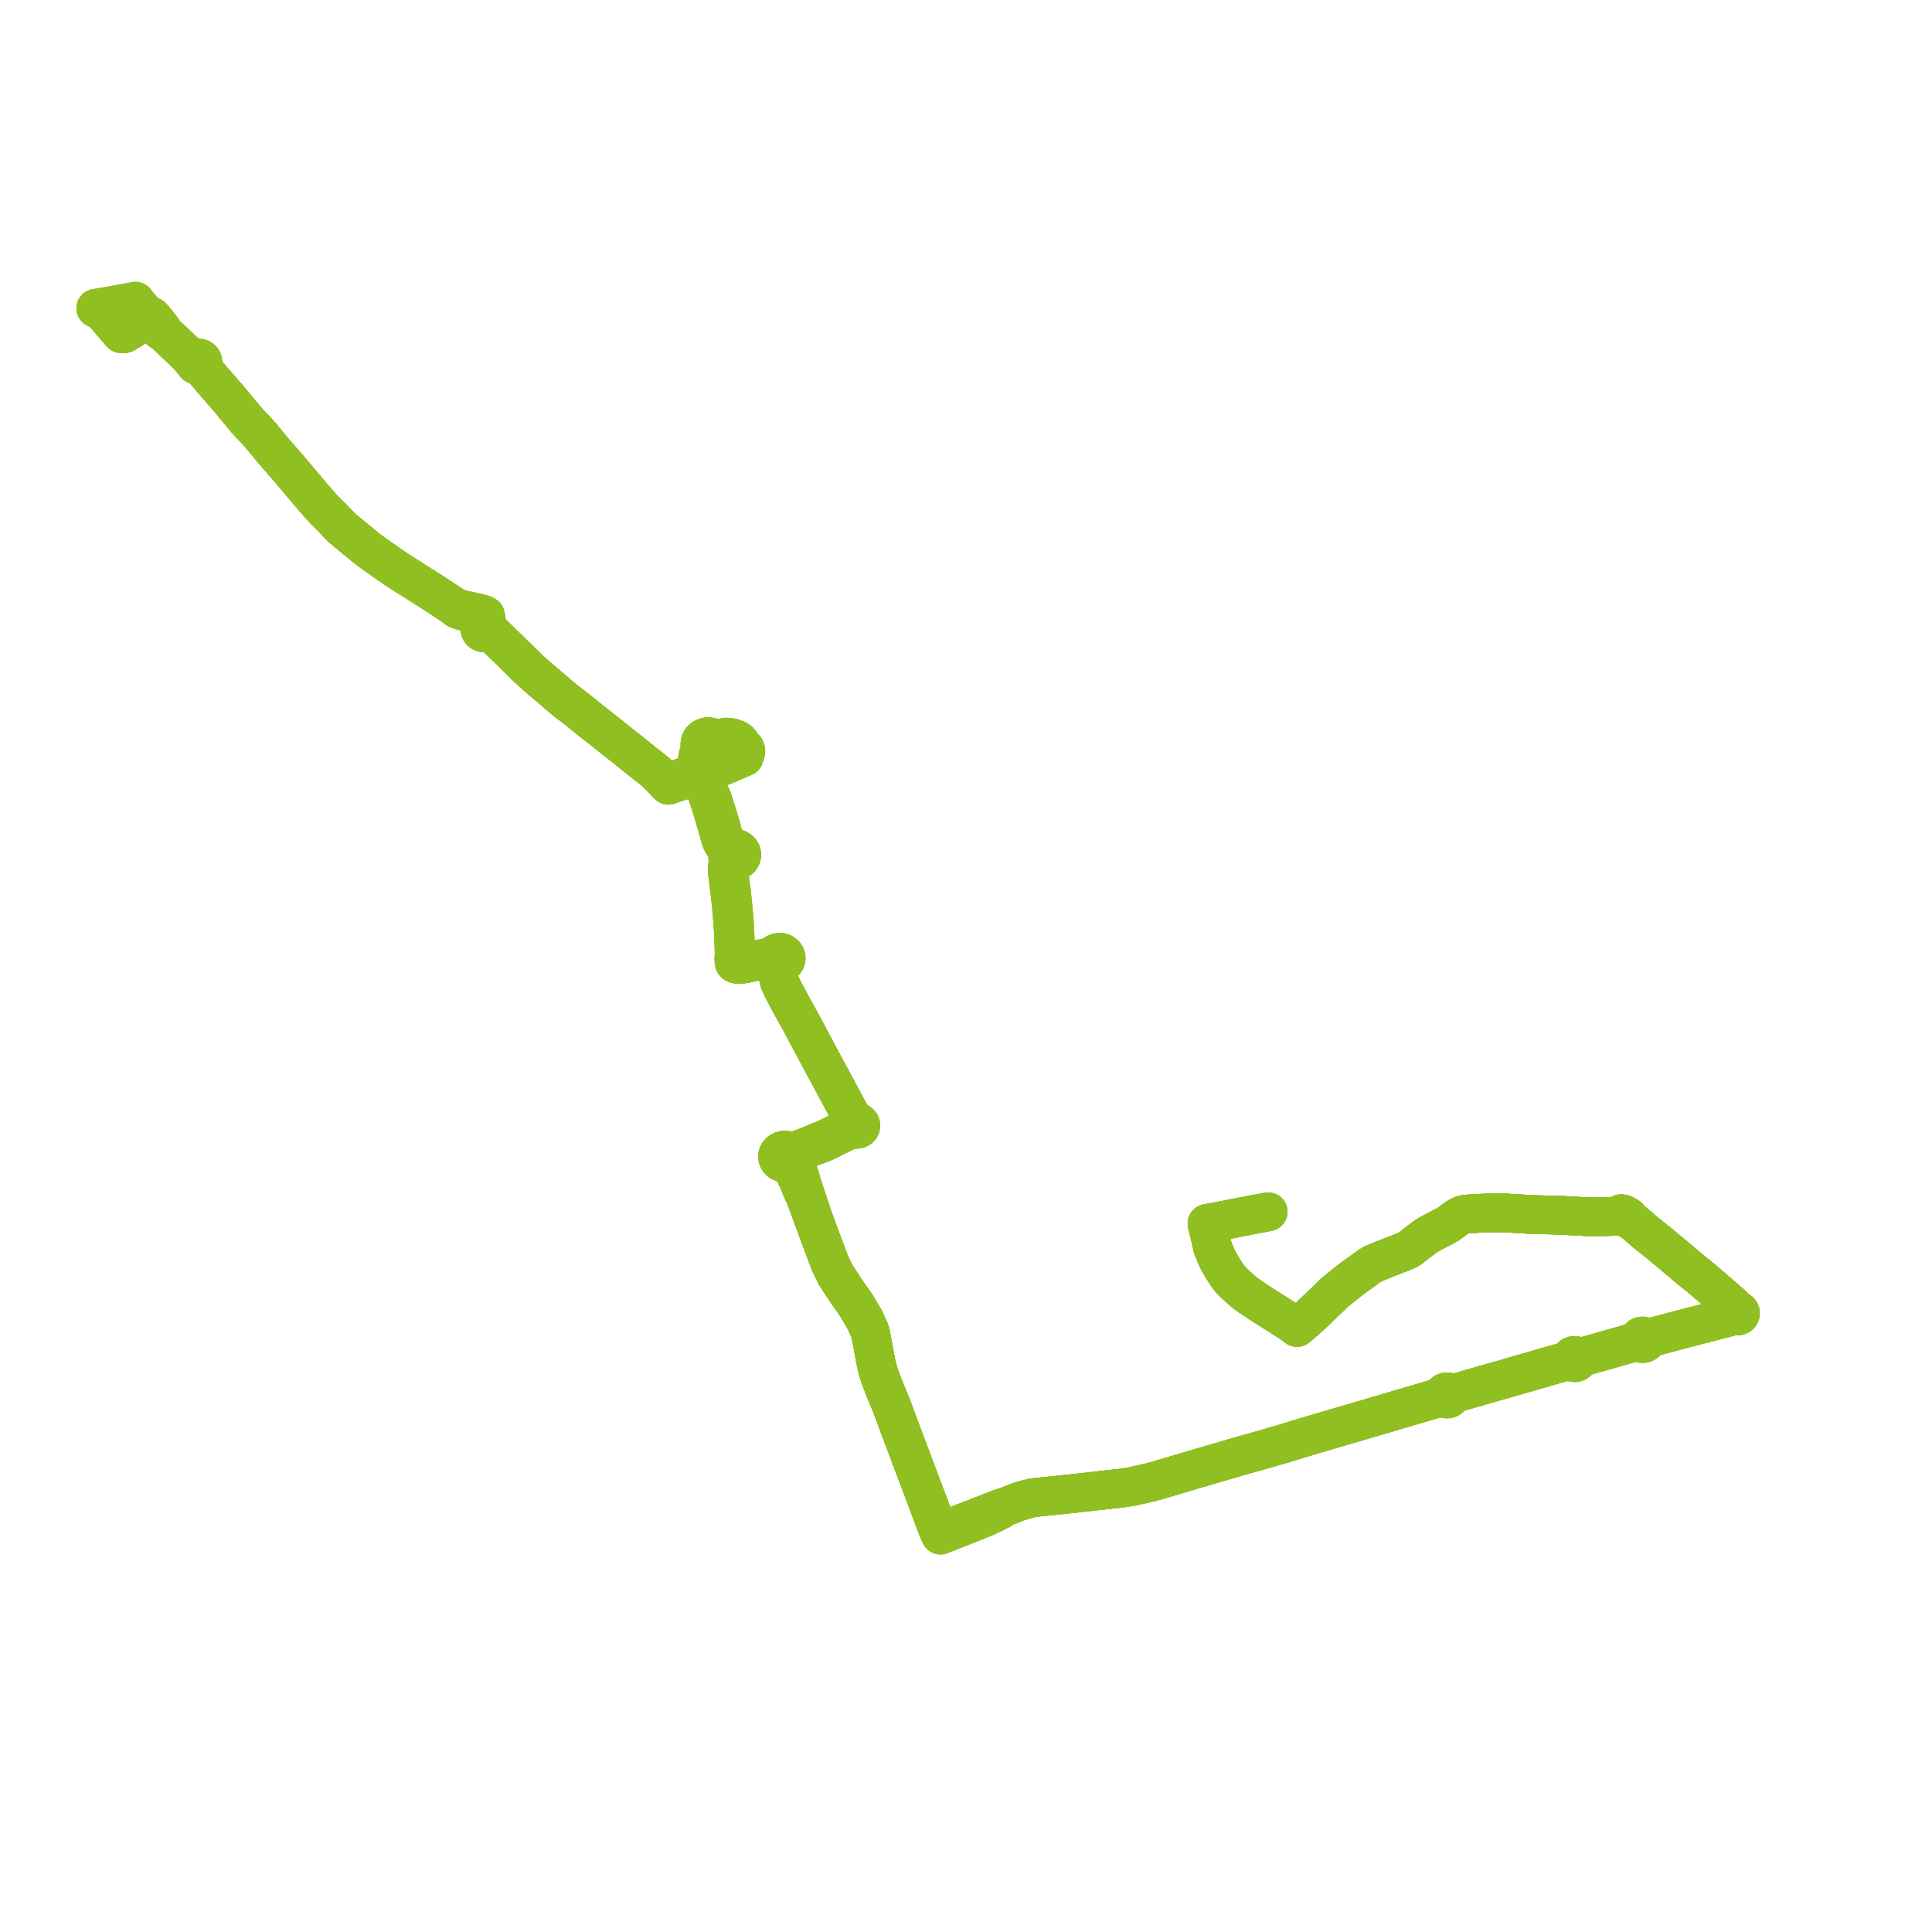     
<svg width="403.521" height="403.521" version="1.1"
     xmlns="http://www.w3.org/2000/svg">

  <title>Plan de ligne</title>
  <desc>Du 0000-00-00 au 9999-01-01</desc>

<path d='M 28.024 68.43 L 27.536 68.765 L 26.964 69.125 L 26.051 69.671 L 25.753 69.74 L 25.493 69.741 L 25.336 69.702 L 25.272 69.628 L 24.696 68.961 L 24.341 68.552 L 24.022 68.182 L 23.7 67.809 L 23.342 67.396 L 22.982 66.978 L 22.558 66.489 L 22.249 66.131 L 21.937 65.77 L 21.559 65.333 L 21.228 64.95 L 21.023 64.685 L 20 64.378 L 21.324 64.176 L 23.847 63.722 L 24.409 63.62 L 26.575 63.23 L 26.828 63.185 L 26.984 63.159 L 28.291 62.901 L 28.403 63.12 L 28.621 63.392 L 30.294 65.346 L 30.684 65.783 L 31.195 66.405 L 31.611 66.912 L 31.993 67.358 L 32.918 68.438 L 33.417 68.974 L 34.323 69.549 L 36.021 71.147 L 37.871 72.888 L 38.804 73.8 L 39.086 74.058 L 39.812 74.933 L 40.566 75.388 L 40.541 75.574 L 40.564 75.759 L 40.637 75.935 L 40.757 76.096 L 40.918 76.228 L 41.202 76.349 L 41.516 76.378 L 41.824 76.312 L 42.118 76.693 L 42.416 77.045 L 44.463 79.455 L 47.71 83.202 L 48.211 83.778 L 48.969 84.747 L 49.484 85.352 L 50.568 86.63 L 50.629 86.702 L 51.931 88.263 L 52.303 88.64 L 53.006 89.354 L 53.316 89.689 L 53.847 90.276 L 54.845 91.409 L 55.025 91.645 L 56.933 93.964 L 60.112 97.621 L 60.393 97.943 L 60.486 98.051 L 60.663 98.26 L 64.403 102.697 L 64.913 103.298 L 65.346 103.809 L 65.593 104.09 L 65.86 104.391 L 66.169 104.741 L 66.687 105.331 L 66.75 105.403 L 67.226 105.946 L 67.472 106.229 L 69.451 108.189 L 70.792 109.616 L 71.344 110.159 L 72.006 110.761 L 73.901 112.307 L 77.241 115.032 L 80.136 117.073 L 80.801 117.543 L 81.022 117.697 L 81.673 118.152 L 82.491 118.724 L 83.672 119.505 L 85.731 120.78 L 86.466 121.251 L 87.058 121.63 L 87.857 122.141 L 88.917 122.825 L 90.697 123.929 L 94.571 126.509 L 95.476 127.224 L 95.874 127.386 L 96.152 127.485 L 97.108 127.751 L 97.998 127.943 L 98.833 128.122 L 99.68 128.336 L 99.934 128.445 L 100.201 128.593 L 100.484 128.834 L 100.618 128.987 L 100.722 129.141 L 100.812 129.319 L 100.924 129.651 L 100.991 129.983 L 100.996 130.223 L 101.005 130.592 L 100.795 130.645 L 100.604 130.742 L 100.446 130.875 L 100.314 131.064 L 100.245 131.277 L 100.246 131.499 L 100.318 131.718 L 100.449 131.91 L 100.703 132.089 L 101.002 132.182 L 101.321 132.179 L 101.96 132.211 L 102.29 132.257 L 102.747 132.383 L 103.049 132.542 L 103.309 132.76 L 103.54 132.978 L 105.692 135.083 L 105.978 135.337 L 106.41 135.761 L 107.168 136.522 L 108.374 137.697 L 108.585 137.903 L 110.303 139.585 L 110.752 139.989 L 111.241 140.444 L 111.582 140.75 L 112.516 141.569 L 112.866 141.878 L 113.958 142.798 L 115.703 144.271 L 116.934 145.344 L 117.461 145.781 L 117.886 146.133 L 118.291 146.472 L 119.232 147.185 L 119.489 147.36 L 119.734 147.545 L 120.153 147.873 L 120.712 148.321 L 120.968 148.527 L 121.477 148.948 L 122.904 150.081 L 123.73 150.754 L 124.344 151.239 L 124.814 151.597 L 126.052 152.579 L 128.56 154.57 L 128.726 154.702 L 130.857 156.393 L 131.403 156.826 L 131.717 157.078 L 132.016 157.316 L 133.051 158.136 L 133.486 158.491 L 134.798 159.562 L 135.819 160.337 L 137.13 161.404 L 137.309 161.601 L 137.505 161.817 L 138.137 162.448 L 138.318 162.603 L 138.611 162.937 L 139.085 163.485 L 139.623 164.026 L 140.415 163.729 L 143.53 162.699 L 144.186 162.466 L 145.098 162.143 L 146.207 161.75 L 146.633 161.599 L 146.949 161.487 L 147.662 161.179 L 149.108 160.672 L 150.457 160.198 L 151.273 159.899 L 155.44 158.103 L 155.635 157.575 L 155.689 157.399 L 155.782 156.876 L 155.741 156.658 L 155.624 156.341 L 155.164 155.957 L 154.897 155.513 L 154.597 155.077 L 154.311 154.759 L 153.985 154.546 L 153.592 154.34 L 153.167 154.186 L 152.806 154.09 L 152.524 154.045 L 151.555 153.958 L 151.141 154.062 L 150.534 154.215 L 150.102 154.283 L 149.586 154.306 L 149.139 154.293 L 148.904 154.128 L 148.503 153.953 L 148.064 153.874 L 147.617 153.895 L 147.234 153.998 L 146.887 154.175 L 146.589 154.422 L 146.365 154.724 L 146.226 155.062 L 146.181 155.42 L 146.222 155.741 L 146.338 156.048 L 146.158 156.586 L 145.769 157.887 L 145.672 158.409 L 145.638 159.018 L 145.683 159.561 L 145.835 160.715 L 146.007 161.194 L 146.207 161.75 L 147.019 164.012 L 148.132 167.186 L 148.611 168.637 L 148.894 169.589 L 149.021 170.029 L 149.766 172.555 L 149.92 173.077 L 150.446 175.016 L 150.674 175.644 L 150.958 176.197 L 151.388 176.869 L 151.646 177.231 L 151.802 177.47 L 151.908 177.671 L 152.032 178.017 L 151.971 178.178 L 151.934 178.346 L 151.921 178.516 L 151.934 178.687 L 151.972 178.855 L 152.034 179.017 L 152.12 179.17 L 152.226 179.312 L 152.219 179.693 L 152.215 180.003 L 152.167 180.224 L 151.988 180.727 L 151.878 181.229 L 151.877 181.735 L 152.019 183.061 L 152.119 183.798 L 152.274 184.937 L 152.41 186.05 L 152.48 186.616 L 152.709 188.628 L 153.029 192.4 L 153.175 194.658 L 153.265 196.652 L 153.313 198.541 L 153.329 198.974 L 153.328 199.377 L 153.312 199.813 L 153.267 200.245 L 153.324 200.962 L 153.357 201.095 L 153.431 201.209 L 153.542 201.289 L 153.662 201.343 L 153.893 201.399 L 154.152 201.421 L 154.448 201.427 L 155.097 201.383 L 156.127 201.191 L 157.393 200.906 L 159.878 200.36 L 160.211 200.319 L 160.478 200.326 L 160.825 200.364 L 161.074 200.409 L 161.515 200.517 L 161.603 200.692 L 161.722 200.853 L 161.869 200.995 L 162.038 201.116 L 162.284 201.775 L 162.458 202.542 L 162.487 203.108 L 162.532 203.685 L 162.585 204.169 L 162.617 204.334 L 162.667 204.589 L 162.771 204.923 L 162.896 205.264 L 163.109 205.743 L 163.315 206.199 L 163.583 206.741 L 163.752 207.072 L 164.848 209.114 L 165.215 209.786 L 165.588 210.483 L 165.94 211.123 L 166.484 212.095 L 166.712 212.503 L 167.275 213.51 L 167.503 213.939 L 167.653 214.223 L 168.009 214.893 L 168.367 215.57 L 168.671 216.137 L 169.11 216.96 L 169.346 217.398 L 169.514 217.712 L 169.906 218.442 L 170.078 218.762 L 170.532 219.627 L 170.866 220.247 L 171.149 220.774 L 171.418 221.275 L 171.895 222.162 L 172.288 222.895 L 172.525 223.335 L 172.801 223.849 L 172.951 224.128 L 173.103 224.411 L 173.936 225.962 L 174.066 226.204 L 174.825 227.616 L 175.233 228.376 L 176.042 229.883 L 176.291 230.345 L 176.457 230.654 L 176.568 230.861 L 176.798 231.289 L 177.557 232.708 L 177.877 233.498 L 178.034 234.064 L 178.087 234.363 L 178.094 234.798 L 178.043 234.951 L 178.028 235.089 L 177.794 235.2 L 177.727 235.226 L 177.463 235.358 L 176.951 235.614 L 174.187 237.01 L 173.539 237.338 L 172.691 237.76 L 170.543 238.634 L 168.637 239.431 L 165.942 240.47 L 165.702 240.54 L 165.441 240.589 L 165.056 240.642 L 164.776 240.435 L 164.449 240.292 L 164.092 240.221 L 163.649 240.237 L 163.23 240.363 L 162.869 240.589 L 162.596 240.897 L 162.476 241.13 L 162.408 241.38 L 162.414 241.791 L 162.559 242.181 L 162.831 242.515 L 163.162 242.741 L 163.549 242.88 L 163.964 242.923 L 164.377 242.866 L 164.981 243.368 L 165.128 243.514 L 165.29 243.713 L 165.444 243.919 L 165.546 244.083 L 165.641 244.261 L 166.313 245.721 L 166.422 245.896 L 166.678 246.409 L 166.919 247.006 L 167.216 247.785 L 167.65 248.855 L 168.157 249.913 L 168.41 250.592 L 170.078 255.059 L 170.903 257.297 L 171.213 258.15 L 171.505 258.928 L 172.548 261.706 L 173.367 263.886 L 174.519 266.217 L 175.663 267.988 L 176.213 268.839 L 176.758 269.682 L 177.462 270.662 L 178.394 271.995 L 178.791 272.564 L 178.98 272.883 L 179.368 273.536 L 180.11 274.783 L 180.644 275.689 L 181.606 277.848 L 181.838 278.558 L 182.096 279.981 L 182.568 282.463 L 182.79 283.634 L 182.994 284.71 L 183.383 286.308 L 183.854 287.746 L 184.716 290.012 L 184.933 290.537 L 185.788 292.595 L 186.117 293.407 L 186.296 293.848 L 186.762 295.107 L 187.564 297.275 L 187.846 298.036 L 188.121 298.767 L 188.626 300.111 L 190.403 304.835 L 193.789 313.808 L 194.481 315.641 L 194.814 316.564 L 195.603 318.66 L 195.696 318.904 L 195.812 319.217 L 196.146 319.98 L 196.42 320.62 L 197.989 320.009 L 199.634 319.359 L 201.315 318.7 L 203.927 317.657 L 204.967 317.241 L 205.85 316.893 L 209.114 315.291 L 209.928 314.728 L 210.837 314.405 L 211.918 313.97 L 212.817 313.608 L 214.502 313.136 L 214.847 313.045 L 214.973 313.011 L 215.479 312.879 L 215.864 312.8 L 217.074 312.675 L 217.246 312.657 L 221.044 312.265 L 223.684 311.986 L 224.571 311.892 L 228.032 311.505 L 233.533 310.89 L 234.123 310.824 L 235.33 310.649 L 236.479 310.46 L 240.485 309.547 L 240.791 309.463 L 241.594 309.246 L 242.277 309.043 L 242.553 308.961 L 244.964 308.245 L 249.665 306.841 L 251.782 306.227 L 252.162 306.116 L 252.872 305.91 L 253.644 305.683 L 254.22 305.513 L 255.755 305.069 L 256.838 304.757 L 258.195 304.352 L 258.577 304.24 L 259.001 304.116 L 261.513 303.408 L 264.729 302.502 L 267.14 301.793 L 267.92 301.585 L 268.592 301.376 L 271.024 300.616 L 277.864 298.58 L 278.181 298.491 L 278.782 298.316 L 283.952 296.805 L 284.905 296.527 L 285.62 296.316 L 286.739 295.987 L 300.925 291.8 L 301.4 291.676 L 301.549 291.922 L 301.789 292.103 L 302.087 292.197 L 302.403 292.19 L 302.666 292.099 L 302.881 291.938 L 303.026 291.724 L 303.085 291.481 L 303.051 291.234 L 303.74 291.028 L 305.503 290.522 L 306.464 290.246 L 309.192 289.462 L 309.894 289.26 L 314.108 288.057 L 314.466 287.954 L 315.132 287.764 L 318.082 286.908 L 327.39 284.231 L 327.786 284.119 L 328.012 284.054 L 328.12 284.271 L 328.298 284.449 L 328.528 284.57 L 328.79 284.623 L 329.058 284.603 L 329.305 284.511 L 329.517 284.349 L 329.659 284.137 L 329.718 283.895 L 329.685 283.649 L 329.919 283.583 L 330.308 283.472 L 336.836 281.615 L 341.578 280.266 L 342.232 280.087 L 342.364 280.305 L 342.564 280.476 L 342.815 280.586 L 343.092 280.623 L 343.368 280.584 L 343.673 280.435 L 343.891 280.196 L 343.991 279.902 L 343.957 279.596 L 344.806 279.355 L 346.368 278.941 L 349.121 278.208 L 351.453 277.587 L 361.423 274.995 L 361.757 274.895 L 362.042 274.763 L 362.295 274.621 L 362.452 274.763 L 362.653 274.852 L 362.876 274.878 L 363.097 274.837 L 363.29 274.735 L 363.434 274.583 L 363.51 274.409 L 363.521 274.223 L 363.465 274.043 L 363.35 273.887 L 363.102 273.735 L 362.803 273.693 L 362.514 273.772 L 362.335 273.408 L 362.227 273.224 L 361.986 272.865 L 361.774 272.542 L 361.606 272.395 L 360.814 271.708 L 359.177 270.286 L 357.895 269.172 L 357.589 268.905 L 356.858 268.283 L 355.303 266.96 L 354.809 266.539 L 354.316 266.159 L 353.47 265.506 L 352.383 264.586 L 349.202 261.895 L 346.103 259.325 L 343.751 257.468 L 341.946 255.893 L 341.774 255.744 L 340.863 254.997 L 340.416 254.611 L 340.335 254.404 L 340.15 254.18 L 339.721 253.919 L 339.342 253.71 L 339.088 253.572 L 338.812 253.517 L 338.576 253.511 L 338.092 253.844 L 337.562 254.005 L 337.131 254.051 L 335.657 254.097 L 333.448 254.151 L 333.336 254.154 L 332.65 254.156 L 332.152 254.158 L 331.891 254.143 L 330.035 254.042 L 328.191 253.94 L 325.241 253.778 L 320.063 253.684 L 319.191 253.62 L 316.677 253.472 L 314.072 253.319 L 312.288 253.331 L 311.26 253.347 L 310.32 253.362 L 308.659 253.424 L 306.058 253.588 L 305.44 253.749 L 304.847 254.003 L 304.184 254.417 L 302.37 255.756 L 299.577 257.219 L 298.671 257.694 L 297.939 258.109 L 295.446 260.001 L 294.824 260.522 L 294.415 260.825 L 293.751 261.173 L 293.19 261.411 L 292.526 261.691 L 291.284 262.153 L 290.564 262.43 L 289.218 262.961 L 288.02 263.455 L 287.337 263.743 L 286.882 263.931 L 286.695 264.003 L 286.039 264.429 L 285.796 264.587 L 284.955 265.197 L 284.057 265.848 L 283.311 266.389 L 282.585 266.916 L 281.471 267.78 L 280.886 268.243 L 278.596 270.089 L 277.456 271.238 L 277.075 271.578 L 275.927 272.69 L 275.688 272.927 L 274.377 274.177 L 273.783 274.729 L 273.188 275.281 L 271.911 276.405 L 271.704 276.588 L 271.436 276.809 L 270.902 277.25 L 269.609 276.271 L 267.379 274.86 L 263.308 272.285 L 262.553 271.776 L 261.618 271.152 L 261.154 270.843 L 260.18 270.155 L 259.309 269.426 L 258.275 268.477 L 257.65 267.893 L 256.983 267.218 L 256.908 267.12 L 256.61 266.735 L 256.442 266.537 L 256.143 266.083 L 255.715 265.41 L 255.197 264.604 L 254.559 263.474 L 254.398 263.189 L 253.983 262.304 L 253.907 262.126 L 253.809 261.877 L 253.63 261.421 L 253.274 260.557 L 253.192 260.191 L 252.834 258.584 L 252.709 258.069 L 252.421 256.88 L 252.364 256.637 L 252.194 255.914 L 252.108 255.544 L 252.462 255.468 L 253.321 255.316 L 254.838 255.028 L 264.39 253.183' fill='transparent' stroke='#90BF21' stroke-linecap='round' stroke-linejoin='round' stroke-width='8.07'/><path d='M 264.877 253.094 L 263.671 253.315 L 262.831 253.482 L 262.747 253.498 L 262.329 253.577 L 261.074 253.815 L 260.49 253.926 L 259.626 254.097 L 258.843 254.251 L 258.003 254.416 L 256.574 254.695 L 256.061 254.793 L 255.411 254.919 L 253.321 255.316 L 252.462 255.468 L 252.108 255.544 L 252.194 255.914 L 252.364 256.637 L 252.421 256.88 L 252.709 258.069 L 252.834 258.584 L 253.192 260.191 L 253.274 260.557 L 253.63 261.421 L 253.809 261.877 L 253.907 262.126 L 253.983 262.304 L 254.398 263.189 L 255.197 264.604 L 255.715 265.41 L 256.143 266.083 L 256.442 266.537 L 256.61 266.735 L 256.908 267.12 L 256.983 267.218 L 257.65 267.893 L 258.275 268.477 L 259.309 269.426 L 260.18 270.155 L 261.154 270.843 L 261.618 271.152 L 262.553 271.776 L 263.308 272.285 L 267.379 274.86 L 269.609 276.271 L 270.902 277.25 L 271.436 276.809 L 271.704 276.588 L 271.911 276.405 L 273.188 275.281 L 273.783 274.729 L 274.377 274.177 L 275.688 272.927 L 275.927 272.69 L 277.075 271.578 L 277.456 271.238 L 278.596 270.089 L 280.886 268.243 L 281.471 267.78 L 282.585 266.916 L 283.311 266.389 L 284.955 265.197 L 285.796 264.587 L 286.039 264.429 L 286.695 264.003 L 286.882 263.931 L 287.337 263.743 L 288.02 263.455 L 289.218 262.961 L 290.564 262.43 L 291.284 262.153 L 292.526 261.691 L 293.19 261.411 L 293.751 261.173 L 294.415 260.825 L 294.824 260.522 L 295.446 260.001 L 297.939 258.109 L 298.671 257.694 L 302.37 255.756 L 304.184 254.417 L 304.847 254.003 L 305.44 253.749 L 306.058 253.588 L 308.659 253.424 L 310.32 253.362 L 312.288 253.331 L 314.072 253.319 L 316.677 253.472 L 319.191 253.62 L 320.063 253.684 L 325.241 253.778 L 330.035 254.042 L 331.891 254.143 L 332.152 254.158 L 332.65 254.156 L 333.336 254.154 L 333.448 254.151 L 335.657 254.097 L 337.131 254.051 L 337.562 254.005 L 338.092 253.844 L 338.576 253.511 L 338.711 253.738 L 338.929 253.934 L 339.234 254.133 L 339.599 254.359 L 339.919 254.56 L 340.168 254.635 L 340.416 254.611 L 340.863 254.997 L 341.774 255.744 L 341.946 255.893 L 343.751 257.468 L 346.103 259.325 L 349.202 261.895 L 352.383 264.586 L 353.47 265.506 L 354.316 266.159 L 354.809 266.539 L 355.303 266.96 L 356.858 268.283 L 357.589 268.905 L 359.177 270.286 L 360.814 271.708 L 361.606 272.395 L 361.774 272.542 L 361.986 272.865 L 362.227 273.224 L 362.335 273.408 L 362.514 273.772 L 362.308 273.933 L 362.193 274.154 L 362.189 274.397 L 362.295 274.621 L 362.042 274.763 L 361.757 274.895 L 361.423 274.995 L 351.453 277.587 L 346.368 278.941 L 344.806 279.355 L 343.957 279.596 L 343.785 279.314 L 343.499 279.114 L 343.148 279.029 L 342.788 279.072 L 342.484 279.231 L 342.271 279.479 L 342.183 279.78 L 342.232 280.087 L 341.578 280.266 L 331.104 283.246 L 330.308 283.472 L 329.919 283.583 L 329.685 283.649 L 329.574 283.435 L 329.394 283.262 L 329.164 283.145 L 328.905 283.095 L 328.639 283.116 L 328.395 283.208 L 328.187 283.367 L 328.045 283.575 L 327.986 283.813 L 328.012 284.054 L 327.786 284.119 L 327.39 284.231 L 325.665 284.727 L 318.082 286.908 L 315.132 287.764 L 314.466 287.954 L 314.108 288.057 L 309.894 289.26 L 309.192 289.462 L 306.464 290.246 L 303.74 291.028 L 303.051 291.234 L 302.914 290.992 L 302.689 290.808 L 302.404 290.705 L 302.097 290.696 L 301.806 290.782 L 301.576 290.944 L 301.421 291.165 L 301.36 291.419 L 301.4 291.676 L 300.925 291.8 L 292.213 294.371 L 286.739 295.987 L 285.62 296.316 L 284.905 296.527 L 283.952 296.805 L 278.181 298.491 L 277.864 298.58 L 271.024 300.616 L 268.592 301.376 L 267.92 301.585 L 267.14 301.793 L 264.729 302.502 L 261.513 303.408 L 259.001 304.116 L 258.577 304.24 L 258.195 304.352 L 256.838 304.757 L 254.22 305.513 L 253.644 305.683 L 252.872 305.91 L 252.162 306.116 L 251.782 306.227 L 249.665 306.841 L 244.964 308.245 L 242.553 308.961 L 242.277 309.043 L 241.594 309.246 L 240.791 309.463 L 240.485 309.547 L 236.479 310.46 L 235.33 310.649 L 234.123 310.824 L 233.533 310.89 L 232.145 311.045 L 224.571 311.892 L 223.684 311.986 L 221.044 312.265 L 217.246 312.657 L 217.074 312.675 L 215.864 312.8 L 215.479 312.879 L 214.973 313.011 L 214.847 313.045 L 214.502 313.136 L 212.817 313.608 L 210.837 314.405 L 209.928 314.728 L 208.968 314.998 L 205.592 316.339 L 204.745 316.649 L 203.648 317.111 L 200.75 318.191 L 200.414 318.362 L 199.944 318.576 L 198.055 319.266 L 197.7 319.392 L 197.49 319.462 L 196.146 319.98 L 195.812 319.217 L 195.696 318.904 L 195.603 318.66 L 194.814 316.564 L 194.481 315.641 L 192.056 309.215 L 190.403 304.835 L 188.121 298.767 L 187.846 298.036 L 187.564 297.275 L 186.762 295.107 L 186.296 293.848 L 186.117 293.407 L 185.788 292.595 L 184.716 290.012 L 184.181 288.605 L 183.854 287.746 L 183.383 286.308 L 182.994 284.71 L 182.79 283.634 L 182.568 282.463 L 182.096 279.981 L 181.838 278.558 L 181.606 277.848 L 180.644 275.689 L 180.11 274.783 L 179.368 273.536 L 178.98 272.883 L 178.791 272.564 L 178.394 271.995 L 177.462 270.662 L 176.758 269.682 L 176.213 268.839 L 175.663 267.988 L 174.519 266.217 L 173.367 263.886 L 171.505 258.928 L 171.213 258.15 L 170.903 257.297 L 170.078 255.059 L 167.622 247.674 L 166.994 245.502 L 166.925 245.318 L 166.769 244.896 L 166.61 244.472 L 166.424 244.091 L 166.203 243.689 L 165.968 243.346 L 165.646 242.93 L 165.486 242.669 L 165.406 242.514 L 165.287 242.214 L 165.417 241.928 L 165.471 241.623 L 166.162 240.963 L 166.428 240.805 L 166.708 240.665 L 168.702 239.904 L 171.82 238.716 L 172.968 238.211 L 173.747 237.793 L 176.796 236.288 L 177.519 235.931 L 177.71 235.869 L 177.974 235.785 L 178.335 235.682 L 178.435 235.748 L 178.595 235.819 L 178.748 235.857 L 178.917 235.87 L 179.214 235.823 L 179.356 235.765 L 179.482 235.685 L 179.582 235.598 L 179.663 235.501 L 179.751 235.333 L 179.786 235.202 L 179.793 235.06 L 179.772 234.918 L 179.712 234.767 L 179.636 234.65 L 179.546 234.553 L 179.426 234.462 L 179.289 234.391 L 179.229 234.368 L 179.138 234.342 L 178.782 234.191 L 178.613 234.069 L 178.417 233.893 L 177.557 232.708 L 177.423 232.457 L 176.798 231.289 L 176.568 230.861 L 176.457 230.654 L 176.291 230.345 L 176.042 229.883 L 175.233 228.376 L 174.066 226.204 L 173.936 225.962 L 173.583 225.304 L 173.103 224.411 L 172.951 224.128 L 172.801 223.849 L 172.525 223.335 L 172.288 222.895 L 171.895 222.162 L 171.418 221.275 L 171.149 220.774 L 170.866 220.247 L 170.532 219.627 L 170.078 218.762 L 169.906 218.442 L 169.514 217.712 L 169.346 217.398 L 169.11 216.96 L 168.671 216.137 L 168.367 215.57 L 168.009 214.893 L 167.653 214.223 L 167.503 213.939 L 167.275 213.51 L 166.712 212.503 L 166.484 212.095 L 165.94 211.123 L 165.588 210.483 L 165.215 209.786 L 164.848 209.114 L 163.752 207.072 L 163.583 206.741 L 163.315 206.199 L 163.109 205.743 L 162.896 205.264 L 162.771 204.923 L 162.667 204.589 L 162.617 204.334 L 162.585 204.169 L 162.532 203.685 L 162.487 203.108 L 162.458 202.542 L 162.613 202.113 L 162.735 201.891 L 162.963 201.623 L 163.294 201.254 L 163.469 201.185 L 163.632 201.095 L 163.779 200.987 L 163.907 200.863 L 164.015 200.723 L 164.1 200.572 L 164.16 200.412 L 164.194 200.245 L 164.202 200.061 L 164.177 199.876 L 164.121 199.697 L 164.034 199.528 L 163.919 199.372 L 163.779 199.234 L 163.617 199.116 L 163.436 199.021 L 163.272 198.96 L 163.101 198.918 L 162.926 198.897 L 162.749 198.894 L 162.573 198.913 L 162.401 198.95 L 162.236 199.006 L 162.08 199.081 L 161.937 199.172 L 161.808 199.279 L 161.696 199.399 L 161.601 199.532 L 161.527 199.673 L 161.137 199.813 L 160.801 199.893 L 158.273 200.351 L 156.619 200.65 L 156.07 200.705 L 155.631 200.679 L 155.208 200.581 L 154.774 200.386 L 154.695 200.328 L 154.354 200.079 L 154.079 199.883 L 153.831 199.625 L 153.679 198.791 L 153.644 198.538 L 153.61 198.007 L 153.572 196.636 L 153.489 194.641 L 153.358 192.397 L 153.02 188.606 L 152.802 186.587 L 152.597 184.902 L 152.447 183.792 L 152.343 183.025 L 152.316 182.319 L 152.332 181.712 L 152.366 181.243 L 152.428 180.877 L 152.578 180.545 L 152.691 180.395 L 152.831 180.251 L 153.028 180.095 L 153.384 179.837 L 153.605 179.826 L 153.776 179.798 L 153.942 179.754 L 154.101 179.693 L 154.251 179.616 L 154.401 179.516 L 154.537 179.4 L 154.654 179.27 L 154.753 179.127 L 154.83 178.976 L 154.906 178.782 L 154.923 178.474 L 154.905 178.302 L 154.86 178.134 L 154.777 177.937 L 154.567 177.66 L 154.408 177.518 L 154.227 177.399 L 154.027 177.306 L 153.8 177.236 L 153.562 177.2 L 153.321 177.197 L 153.082 177.229 L 152.479 177.003 L 152.192 176.848 L 151.93 176.639 L 151.718 176.363 L 151.525 175.972 L 151.318 175.481 L 151.164 174.987 L 150.839 173.602 L 150.67 172.904 L 150.316 171.742 L 149.818 170.159 L 149.584 169.352 L 149.4 168.798 L 149.126 167.898 L 148.716 166.669 L 148.471 166.154 L 148.052 165.439 L 147.832 164.969 L 147.524 164.16 L 146.633 161.599 L 146.44 161.044 L 146.289 160.612 L 146.136 160.083 L 146.058 159.562 L 146.049 159.005 L 146.101 158.475 L 146.219 157.989 L 146.465 157.584 L 146.837 157.241 L 147.055 157.114 L 147.529 156.909 L 148.024 156.948 L 148.51 156.864 L 148.951 156.663 L 149.31 156.362 L 149.558 155.985 L 149.676 155.56 L 150.019 155.214 L 150.273 155.003 L 150.5 154.86 L 150.866 154.672 L 151.436 154.412 L 152.524 154.045 L 152.806 154.09 L 153.167 154.186 L 153.592 154.34 L 153.985 154.546 L 154.311 154.759 L 154.597 155.077 L 154.897 155.513 L 155.164 155.957 L 155.178 156.574 L 155.146 156.948 L 155.026 157.209 L 154.859 157.422 L 154.369 157.853 L 152.726 158.606 L 150.983 159.36 L 150.117 159.749 L 148.864 160.23 L 147.601 160.654 L 146.715 160.949 L 146.44 161.044 L 146.007 161.194 L 144.9 161.577 L 143.986 161.894 L 143.35 162.114 L 142.948 162.208 L 142.698 162.295 L 140.526 163.053 L 140.166 163.163 L 139.085 163.485 L 138.611 162.937 L 138.318 162.603 L 138.137 162.448 L 137.505 161.817 L 137.309 161.601 L 137.13 161.404 L 135.819 160.337 L 134.798 159.562 L 134.224 159.093 L 133.486 158.491 L 133.051 158.136 L 132.016 157.316 L 131.717 157.078 L 131.403 156.826 L 130.857 156.393 L 128.726 154.702 L 128.56 154.57 L 124.814 151.597 L 124.344 151.239 L 123.73 150.754 L 122.904 150.081 L 121.477 148.948 L 120.968 148.527 L 120.712 148.321 L 120.153 147.873 L 119.734 147.545 L 119.489 147.36 L 119.232 147.185 L 118.291 146.472 L 117.886 146.133 L 117.461 145.781 L 116.934 145.344 L 115.703 144.271 L 114.441 143.206 L 113.958 142.798 L 112.866 141.878 L 112.516 141.569 L 111.582 140.75 L 111.241 140.444 L 110.752 139.989 L 110.303 139.585 L 108.585 137.903 L 108.374 137.697 L 107.168 136.522 L 106.41 135.761 L 105.978 135.337 L 105.692 135.083 L 103.54 132.978 L 103.309 132.76 L 103.049 132.542 L 102.799 132.317 L 102.663 132.194 L 102.46 131.961 L 102.331 131.769 L 102.071 131.38 L 102.031 131.153 L 101.921 130.945 L 101.747 130.772 L 101.584 129.739 L 101.468 129.007 L 101.405 128.578 L 101.049 128.375 L 100.607 128.21 L 99.992 128.07 L 98.079 127.634 L 96.264 127.249 L 95.655 127.006 L 94.571 126.509 L 90.697 123.929 L 88.917 122.825 L 87.857 122.141 L 87.058 121.63 L 86.466 121.251 L 85.731 120.78 L 83.672 119.505 L 82.491 118.724 L 81.673 118.152 L 81.022 117.697 L 80.801 117.543 L 80.136 117.073 L 78.421 115.864 L 77.241 115.032 L 72.006 110.761 L 71.344 110.159 L 70.792 109.616 L 69.451 108.189 L 67.472 106.229 L 67.226 105.946 L 66.75 105.403 L 66.687 105.331 L 66.169 104.741 L 65.86 104.391 L 65.593 104.09 L 65.346 103.809 L 64.913 103.298 L 64.403 102.697 L 60.663 98.26 L 60.486 98.051 L 60.393 97.943 L 60.112 97.621 L 56.933 93.964 L 55.025 91.645 L 54.845 91.409 L 53.847 90.276 L 53.316 89.689 L 53.006 89.354 L 52.303 88.64 L 51.931 88.263 L 50.629 86.702 L 50.568 86.63 L 49.484 85.352 L 48.969 84.747 L 48.211 83.778 L 47.71 83.202 L 44.463 79.455 L 43.03 77.767 L 42.416 77.045 L 42.118 76.693 L 41.824 76.312 L 42.087 76.157 L 42.274 75.933 L 42.362 75.665 L 42.342 75.387 L 42.215 75.132 L 41.996 74.931 L 41.741 74.815 L 41.457 74.774 L 41.173 74.813 L 40.916 74.928 L 40.502 74.854 L 40.172 74.627 L 39.086 74.058 L 38.804 73.8 L 37.871 72.888 L 35.592 70.743 L 34.323 69.549 L 33.76 68.613 L 32.827 67.407 L 32.513 67.034 L 32.136 66.586 L 31.69 66.103 L 31.195 66.405 L 30.417 66.858 L 29.469 67.5 L 28.185 68.32 L 27.536 68.765 L 27.285 68.923' fill='transparent' stroke='#90BF21' stroke-linecap='round' stroke-linejoin='round' stroke-width='8.07'/><path d='M 264.877 253.094 L 263.671 253.315 L 262.831 253.482 L 262.747 253.498 L 262.329 253.577 L 261.074 253.815 L 260.49 253.926 L 259.626 254.097 L 258.843 254.251 L 258.003 254.416 L 256.574 254.695 L 256.061 254.793 L 255.411 254.919 L 253.321 255.316 L 252.462 255.468 L 252.108 255.544 L 252.194 255.914 L 252.364 256.637 L 252.421 256.88 L 252.709 258.069 L 252.834 258.584 L 253.192 260.191 L 253.274 260.557 L 253.63 261.421 L 253.809 261.877 L 253.907 262.126 L 253.983 262.304 L 254.398 263.189 L 255.197 264.604 L 255.715 265.41 L 256.143 266.083 L 256.442 266.537 L 256.61 266.735 L 256.908 267.12 L 256.983 267.218 L 257.65 267.893 L 258.275 268.477 L 259.309 269.426 L 260.18 270.155 L 261.154 270.843 L 261.618 271.152 L 262.553 271.776 L 263.308 272.285 L 267.379 274.86 L 269.609 276.271 L 270.902 277.25 L 271.436 276.809 L 271.704 276.588 L 271.911 276.405 L 273.188 275.281 L 273.783 274.729 L 274.377 274.177 L 275.688 272.927 L 275.927 272.69 L 277.075 271.578 L 277.456 271.238 L 278.596 270.089 L 280.886 268.243 L 281.471 267.78 L 282.585 266.916 L 283.311 266.389 L 284.955 265.197 L 285.796 264.587 L 286.039 264.429 L 286.695 264.003 L 286.882 263.931 L 287.337 263.743 L 288.02 263.455 L 289.218 262.961 L 290.564 262.43 L 291.284 262.153 L 292.526 261.691 L 293.19 261.411 L 293.751 261.173 L 294.415 260.825 L 294.824 260.522 L 295.446 260.001 L 297.939 258.109 L 298.671 257.694 L 302.37 255.756 L 304.184 254.417 L 304.847 254.003 L 305.44 253.749 L 306.058 253.588 L 308.659 253.424 L 310.32 253.362 L 312.288 253.331 L 314.072 253.319 L 316.677 253.472 L 319.191 253.62 L 320.063 253.684 L 325.241 253.778 L 330.035 254.042 L 331.891 254.143 L 332.152 254.158 L 332.65 254.156 L 333.336 254.154 L 333.448 254.151 L 335.657 254.097 L 337.131 254.051 L 337.562 254.005 L 338.092 253.844 L 338.576 253.511 L 338.711 253.738 L 338.929 253.934 L 339.234 254.133 L 339.599 254.359 L 339.919 254.56 L 340.168 254.635 L 340.416 254.611 L 340.863 254.997 L 341.774 255.744 L 341.946 255.893 L 343.751 257.468 L 346.103 259.325 L 349.202 261.895 L 352.383 264.586 L 353.47 265.506 L 354.316 266.159 L 354.809 266.539 L 355.303 266.96 L 356.858 268.283 L 357.589 268.905 L 359.177 270.286 L 360.814 271.708 L 361.606 272.395 L 361.774 272.542 L 361.986 272.865 L 362.227 273.224 L 362.335 273.408 L 362.514 273.772 L 362.308 273.933 L 362.193 274.154 L 362.189 274.397 L 362.295 274.621 L 362.042 274.763 L 361.757 274.895 L 361.423 274.995 L 351.453 277.587 L 346.368 278.941 L 344.806 279.355 L 343.957 279.596 L 343.785 279.314 L 343.499 279.114 L 343.148 279.029 L 342.788 279.072 L 342.484 279.231 L 342.271 279.479 L 342.183 279.78 L 342.232 280.087 L 341.578 280.266 L 331.104 283.246 L 330.308 283.472 L 329.919 283.583 L 329.685 283.649 L 329.574 283.435 L 329.394 283.262 L 329.164 283.145 L 328.905 283.095 L 328.639 283.116 L 328.395 283.208 L 328.187 283.367 L 328.045 283.575 L 327.986 283.813 L 328.012 284.054 L 327.786 284.119 L 327.39 284.231 L 325.665 284.727 L 318.082 286.908 L 315.132 287.764 L 314.466 287.954 L 314.108 288.057 L 309.894 289.26 L 309.192 289.462 L 306.464 290.246 L 303.74 291.028 L 303.051 291.234 L 302.914 290.992 L 302.689 290.808 L 302.404 290.705 L 302.097 290.696 L 301.806 290.782 L 301.576 290.944 L 301.421 291.165 L 301.36 291.419 L 301.4 291.676 L 300.925 291.8 L 292.213 294.371 L 286.739 295.987 L 285.62 296.316 L 284.905 296.527 L 283.952 296.805 L 278.181 298.491 L 277.864 298.58 L 271.024 300.616 L 268.592 301.376 L 267.92 301.585 L 267.14 301.793 L 264.729 302.502 L 261.513 303.408 L 259.001 304.116 L 258.577 304.24 L 258.195 304.352 L 256.838 304.757 L 254.22 305.513 L 253.644 305.683 L 252.872 305.91 L 252.162 306.116 L 251.782 306.227 L 249.665 306.841 L 244.964 308.245 L 242.553 308.961 L 242.277 309.043 L 241.594 309.246 L 240.791 309.463 L 240.485 309.547 L 236.479 310.46 L 235.33 310.649 L 234.123 310.824 L 233.533 310.89 L 232.145 311.045 L 224.571 311.892 L 223.684 311.986 L 221.044 312.265 L 217.246 312.657 L 217.074 312.675 L 215.864 312.8 L 215.479 312.879 L 214.973 313.011 L 214.847 313.045 L 214.502 313.136 L 212.817 313.608 L 210.837 314.405 L 209.928 314.728 L 208.968 314.998 L 205.592 316.339 L 204.745 316.649 L 203.648 317.111 L 200.75 318.191 L 200.414 318.362 L 199.944 318.576 L 198.055 319.266 L 197.7 319.392 L 197.49 319.462 L 196.146 319.98 L 195.812 319.217 L 195.696 318.904 L 195.603 318.66 L 194.814 316.564 L 194.481 315.641 L 192.056 309.215 L 190.403 304.835 L 188.121 298.767 L 187.846 298.036 L 187.564 297.275 L 186.762 295.107 L 186.296 293.848 L 186.117 293.407 L 185.788 292.595 L 184.716 290.012 L 184.181 288.605 L 183.854 287.746 L 183.383 286.308 L 182.994 284.71 L 182.79 283.634 L 182.568 282.463 L 182.096 279.981 L 181.838 278.558 L 181.606 277.848 L 180.644 275.689 L 180.11 274.783 L 179.368 273.536 L 178.98 272.883 L 178.791 272.564 L 178.394 271.995 L 177.462 270.662 L 176.758 269.682 L 176.213 268.839 L 175.663 267.988 L 174.519 266.217 L 173.367 263.886 L 171.505 258.928 L 171.213 258.15 L 170.903 257.297 L 170.078 255.059 L 167.622 247.674 L 166.994 245.502 L 166.925 245.318 L 166.769 244.896 L 166.61 244.472 L 166.424 244.091 L 166.203 243.689 L 165.968 243.346 L 165.646 242.93 L 165.486 242.669 L 165.406 242.514 L 165.287 242.214 L 165.417 241.928 L 165.471 241.623 L 166.162 240.963 L 166.428 240.805 L 166.708 240.665 L 168.702 239.904 L 171.82 238.716 L 172.968 238.211 L 173.747 237.793 L 176.796 236.288 L 177.519 235.931 L 177.71 235.869 L 177.974 235.785 L 178.335 235.682 L 178.435 235.748 L 178.595 235.819 L 178.748 235.857 L 178.917 235.87 L 179.214 235.823 L 179.356 235.765 L 179.482 235.685 L 179.582 235.598 L 179.663 235.501 L 179.751 235.333 L 179.786 235.202 L 179.793 235.06 L 179.772 234.918 L 179.712 234.767 L 179.636 234.65 L 179.546 234.553 L 179.426 234.462 L 179.289 234.391 L 179.229 234.368 L 179.138 234.342 L 178.782 234.191 L 178.613 234.069 L 178.417 233.893 L 177.557 232.708 L 177.423 232.457 L 176.798 231.289 L 176.568 230.861 L 176.457 230.654 L 176.291 230.345 L 176.042 229.883 L 175.233 228.376 L 174.066 226.204 L 173.936 225.962 L 173.583 225.304 L 173.103 224.411 L 172.951 224.128 L 172.801 223.849 L 172.525 223.335 L 172.288 222.895 L 171.895 222.162 L 171.418 221.275 L 171.149 220.774 L 170.866 220.247 L 170.532 219.627 L 170.078 218.762 L 169.906 218.442 L 169.514 217.712 L 169.346 217.398 L 169.11 216.96 L 168.671 216.137 L 168.367 215.57 L 168.009 214.893 L 167.653 214.223 L 167.503 213.939 L 167.275 213.51 L 166.712 212.503 L 166.484 212.095 L 165.94 211.123 L 165.588 210.483 L 165.215 209.786 L 164.848 209.114 L 163.752 207.072 L 163.583 206.741 L 163.315 206.199 L 163.109 205.743 L 162.896 205.264 L 162.771 204.923 L 162.667 204.589 L 162.617 204.334 L 162.585 204.169 L 162.532 203.685 L 162.487 203.108 L 162.458 202.542 L 162.613 202.113 L 162.735 201.891 L 162.963 201.623 L 163.294 201.254 L 163.469 201.185 L 163.632 201.095 L 163.779 200.987 L 163.907 200.863 L 164.015 200.723 L 164.1 200.572 L 164.16 200.412 L 164.194 200.245 L 164.202 200.061 L 164.177 199.876 L 164.121 199.697 L 164.034 199.528 L 163.919 199.372 L 163.779 199.234 L 163.617 199.116 L 163.436 199.021 L 163.272 198.96 L 163.101 198.918 L 162.926 198.897 L 162.749 198.894 L 162.573 198.913 L 162.401 198.95 L 162.236 199.006 L 162.08 199.081 L 161.937 199.172 L 161.808 199.279 L 161.696 199.399 L 161.601 199.532 L 161.527 199.673 L 161.137 199.813 L 160.801 199.893 L 158.273 200.351 L 156.619 200.65 L 156.07 200.705 L 155.631 200.679 L 155.208 200.581 L 154.774 200.386 L 154.695 200.328 L 154.354 200.079 L 154.079 199.883 L 153.831 199.625 L 153.679 198.791 L 153.644 198.538 L 153.61 198.007 L 153.572 196.636 L 153.489 194.641 L 153.358 192.397 L 153.02 188.606 L 152.802 186.587 L 152.597 184.902 L 152.447 183.792 L 152.343 183.025 L 152.316 182.319 L 152.332 181.712 L 152.366 181.243 L 152.428 180.877 L 152.578 180.545 L 152.691 180.395 L 152.831 180.251 L 153.028 180.095 L 153.384 179.837 L 153.605 179.826 L 153.776 179.798 L 153.942 179.754 L 154.101 179.693 L 154.251 179.616 L 154.401 179.516 L 154.537 179.4 L 154.654 179.27 L 154.753 179.127 L 154.83 178.976 L 154.906 178.782 L 154.923 178.474 L 154.905 178.302 L 154.86 178.134 L 154.777 177.937 L 154.567 177.66 L 154.408 177.518 L 154.227 177.399 L 154.027 177.306 L 153.8 177.236 L 153.562 177.2 L 153.321 177.197 L 153.082 177.229 L 152.479 177.003 L 152.192 176.848 L 151.93 176.639 L 151.718 176.363 L 151.525 175.972 L 151.318 175.481 L 151.164 174.987 L 150.839 173.602 L 150.67 172.904 L 150.316 171.742 L 149.818 170.159 L 149.584 169.352 L 149.4 168.798 L 149.126 167.898 L 148.716 166.669 L 148.471 166.154 L 148.052 165.439 L 147.832 164.969 L 147.524 164.16 L 146.633 161.599 L 146.44 161.044 L 146.289 160.612 L 146.136 160.083 L 146.058 159.562 L 146.049 159.005 L 146.101 158.475 L 146.219 157.989 L 146.465 157.584 L 146.837 157.241 L 147.055 157.114 L 147.529 156.909 L 148.024 156.948 L 148.51 156.864 L 148.951 156.663 L 149.31 156.362 L 149.558 155.985 L 149.676 155.56 L 150.019 155.214 L 150.273 155.003 L 150.5 154.86 L 150.866 154.672 L 151.436 154.412 L 152.524 154.045 L 152.806 154.09 L 153.167 154.186 L 153.592 154.34 L 153.985 154.546 L 154.311 154.759 L 154.597 155.077 L 154.897 155.513 L 155.164 155.957 L 155.178 156.574 L 155.146 156.948 L 155.026 157.209 L 154.859 157.422 L 154.369 157.853 L 152.726 158.606 L 150.983 159.36 L 150.117 159.749 L 148.864 160.23 L 147.601 160.654 L 146.715 160.949 L 146.44 161.044 L 146.007 161.194 L 144.9 161.577 L 143.986 161.894 L 143.35 162.114 L 142.948 162.208 L 142.698 162.295 L 140.526 163.053 L 140.166 163.163 L 139.085 163.485 L 138.611 162.937 L 138.318 162.603 L 138.137 162.448 L 137.505 161.817 L 137.309 161.601 L 137.13 161.404 L 135.819 160.337 L 134.798 159.562 L 134.224 159.093 L 133.486 158.491 L 133.051 158.136 L 132.016 157.316 L 131.717 157.078 L 131.403 156.826 L 130.857 156.393 L 128.726 154.702 L 128.56 154.57 L 124.814 151.597 L 124.344 151.239 L 123.73 150.754 L 122.904 150.081 L 121.477 148.948 L 120.968 148.527 L 120.712 148.321 L 120.153 147.873 L 119.734 147.545 L 119.489 147.36 L 119.232 147.185 L 118.291 146.472 L 117.886 146.133 L 117.461 145.781 L 116.934 145.344 L 115.703 144.271 L 114.441 143.206 L 113.958 142.798 L 112.866 141.878 L 112.516 141.569 L 111.582 140.75 L 111.241 140.444 L 110.752 139.989 L 110.303 139.585 L 108.585 137.903 L 108.374 137.697 L 107.168 136.522 L 106.41 135.761 L 105.978 135.337 L 105.692 135.083 L 103.54 132.978 L 103.309 132.76 L 103.049 132.542 L 102.799 132.317 L 102.663 132.194 L 102.46 131.961 L 102.331 131.769 L 102.071 131.38 L 102.031 131.153 L 101.921 130.945 L 101.747 130.772 L 101.584 129.739 L 101.468 129.007 L 101.405 128.578 L 101.049 128.375 L 100.607 128.21 L 99.992 128.07 L 98.079 127.634 L 96.264 127.249 L 95.655 127.006 L 94.571 126.509 L 90.697 123.929 L 88.917 122.825 L 87.857 122.141 L 87.058 121.63 L 86.466 121.251 L 85.731 120.78 L 83.672 119.505 L 82.491 118.724 L 81.673 118.152 L 81.022 117.697 L 80.801 117.543 L 80.136 117.073 L 78.421 115.864 L 77.241 115.032 L 72.006 110.761 L 71.344 110.159 L 70.792 109.616 L 69.451 108.189 L 67.472 106.229 L 67.226 105.946 L 66.75 105.403 L 66.687 105.331 L 66.169 104.741 L 65.86 104.391 L 65.593 104.09 L 65.346 103.809 L 64.913 103.298 L 64.403 102.697 L 60.663 98.26 L 60.486 98.051 L 60.393 97.943 L 60.112 97.621 L 56.933 93.964 L 55.025 91.645 L 54.845 91.409 L 53.847 90.276 L 53.316 89.689 L 53.006 89.354 L 52.303 88.64 L 51.931 88.263 L 50.629 86.702 L 50.568 86.63 L 49.484 85.352 L 48.969 84.747 L 48.211 83.778 L 47.71 83.202 L 44.463 79.455 L 43.03 77.767 L 42.416 77.045 L 42.118 76.693 L 41.824 76.312 L 42.087 76.157 L 42.274 75.933 L 42.362 75.665 L 42.342 75.387 L 42.215 75.132 L 41.996 74.931 L 41.741 74.815 L 41.457 74.774 L 41.173 74.813 L 40.916 74.928 L 40.502 74.854 L 40.172 74.627 L 39.086 74.058 L 38.804 73.8 L 37.871 72.888 L 35.592 70.743 L 34.323 69.549 L 33.76 68.613 L 32.827 67.407 L 32.513 67.034 L 32.136 66.586 L 31.69 66.103 L 31.195 66.405 L 30.417 66.858 L 29.469 67.5 L 28.185 68.32 L 27.536 68.765 L 27.285 68.923' fill='transparent' stroke='#90BF21' stroke-linecap='round' stroke-linejoin='round' stroke-width='8.07'/><path d='M 28.024 68.43 L 27.536 68.765 L 26.964 69.125 L 26.051 69.671 L 25.753 69.74 L 25.493 69.741 L 25.336 69.702 L 25.272 69.628 L 24.696 68.961 L 24.341 68.552 L 24.022 68.182 L 23.7 67.809 L 23.342 67.396 L 22.982 66.978 L 22.558 66.489 L 22.249 66.131 L 21.937 65.77 L 21.559 65.333 L 21.228 64.95 L 21.023 64.685 L 20 64.378 L 21.324 64.176 L 23.847 63.722 L 24.409 63.62 L 26.575 63.23 L 26.828 63.185 L 26.984 63.159 L 28.291 62.901 L 28.403 63.12 L 28.621 63.392 L 30.294 65.346 L 30.684 65.783 L 31.195 66.405 L 31.611 66.912 L 31.993 67.358 L 32.918 68.438 L 33.417 68.974 L 34.323 69.549 L 36.021 71.147 L 37.871 72.888 L 38.804 73.8 L 39.086 74.058 L 39.812 74.933 L 40.566 75.388 L 40.541 75.574 L 40.564 75.759 L 40.637 75.935 L 40.757 76.096 L 40.918 76.228 L 41.202 76.349 L 41.516 76.378 L 41.824 76.312 L 42.118 76.693 L 42.416 77.045 L 44.463 79.455 L 47.71 83.202 L 48.211 83.778 L 48.969 84.747 L 49.484 85.352 L 50.568 86.63 L 50.629 86.702 L 51.931 88.263 L 52.303 88.64 L 53.006 89.354 L 53.316 89.689 L 53.847 90.276 L 54.845 91.409 L 55.025 91.645 L 56.933 93.964 L 60.112 97.621 L 60.393 97.943 L 60.486 98.051 L 60.663 98.26 L 64.403 102.697 L 64.913 103.298 L 65.346 103.809 L 65.593 104.09 L 65.86 104.391 L 66.169 104.741 L 66.687 105.331 L 66.75 105.403 L 67.226 105.946 L 67.472 106.229 L 69.451 108.189 L 70.792 109.616 L 71.344 110.159 L 72.006 110.761 L 73.901 112.307 L 77.241 115.032 L 80.136 117.073 L 80.801 117.543 L 81.022 117.697 L 81.673 118.152 L 82.491 118.724 L 83.672 119.505 L 85.731 120.78 L 86.466 121.251 L 87.058 121.63 L 87.857 122.141 L 88.917 122.825 L 90.697 123.929 L 94.571 126.509 L 95.476 127.224 L 95.874 127.386 L 96.152 127.485 L 97.108 127.751 L 97.998 127.943 L 98.833 128.122 L 99.68 128.336 L 99.934 128.445 L 100.201 128.593 L 100.484 128.834 L 100.618 128.987 L 100.722 129.141 L 100.812 129.319 L 100.924 129.651 L 100.991 129.983 L 100.996 130.223 L 101.005 130.592 L 100.795 130.645 L 100.604 130.742 L 100.446 130.875 L 100.314 131.064 L 100.245 131.277 L 100.246 131.499 L 100.318 131.718 L 100.449 131.91 L 100.703 132.089 L 101.002 132.182 L 101.321 132.179 L 101.96 132.211 L 102.29 132.257 L 102.747 132.383 L 103.049 132.542 L 103.309 132.76 L 103.54 132.978 L 105.692 135.083 L 105.978 135.337 L 106.41 135.761 L 107.168 136.522 L 108.374 137.697 L 108.585 137.903 L 110.303 139.585 L 110.752 139.989 L 111.241 140.444 L 111.582 140.75 L 112.516 141.569 L 112.866 141.878 L 113.958 142.798 L 115.703 144.271 L 116.934 145.344 L 117.461 145.781 L 117.886 146.133 L 118.291 146.472 L 119.232 147.185 L 119.489 147.36 L 119.734 147.545 L 120.153 147.873 L 120.712 148.321 L 120.968 148.527 L 121.477 148.948 L 122.904 150.081 L 123.73 150.754 L 124.344 151.239 L 124.814 151.597 L 126.052 152.579 L 128.56 154.57 L 128.726 154.702 L 130.857 156.393 L 131.403 156.826 L 131.717 157.078 L 132.016 157.316 L 133.051 158.136 L 133.486 158.491 L 134.798 159.562 L 135.819 160.337 L 137.13 161.404 L 137.309 161.601 L 137.505 161.817 L 138.137 162.448 L 138.318 162.603 L 138.611 162.937 L 139.085 163.485 L 139.623 164.026 L 140.415 163.729 L 143.53 162.699 L 144.186 162.466 L 145.098 162.143 L 146.207 161.75 L 146.633 161.599 L 146.949 161.487 L 147.662 161.179 L 149.108 160.672 L 150.457 160.198 L 151.273 159.899 L 155.44 158.103 L 155.635 157.575 L 155.689 157.399 L 155.782 156.876 L 155.741 156.658 L 155.624 156.341 L 155.164 155.957 L 154.897 155.513 L 154.597 155.077 L 154.311 154.759 L 153.985 154.546 L 153.592 154.34 L 153.167 154.186 L 152.806 154.09 L 152.524 154.045 L 151.555 153.958 L 151.141 154.062 L 150.534 154.215 L 150.102 154.283 L 149.586 154.306 L 149.139 154.293 L 148.904 154.128 L 148.503 153.953 L 148.064 153.874 L 147.617 153.895 L 147.234 153.998 L 146.887 154.175 L 146.589 154.422 L 146.365 154.724 L 146.226 155.062 L 146.181 155.42 L 146.222 155.741 L 146.338 156.048 L 146.158 156.586 L 145.769 157.887 L 145.672 158.409 L 145.638 159.018 L 145.683 159.561 L 145.835 160.715 L 146.007 161.194 L 146.207 161.75 L 147.019 164.012 L 148.132 167.186 L 148.611 168.637 L 148.894 169.589 L 149.021 170.029 L 149.766 172.555 L 149.92 173.077 L 150.446 175.016 L 150.674 175.644 L 150.958 176.197 L 151.388 176.869 L 151.646 177.231 L 151.802 177.47 L 151.908 177.671 L 152.032 178.017 L 151.971 178.178 L 151.934 178.346 L 151.921 178.516 L 151.934 178.687 L 151.972 178.855 L 152.034 179.017 L 152.12 179.17 L 152.226 179.312 L 152.219 179.693 L 152.215 180.003 L 152.167 180.224 L 151.988 180.727 L 151.878 181.229 L 151.877 181.735 L 152.019 183.061 L 152.119 183.798 L 152.274 184.937 L 152.41 186.05 L 152.48 186.616 L 152.709 188.628 L 153.029 192.4 L 153.175 194.658 L 153.265 196.652 L 153.313 198.541 L 153.329 198.974 L 153.328 199.377 L 153.312 199.813 L 153.267 200.245 L 153.324 200.962 L 153.357 201.095 L 153.431 201.209 L 153.542 201.289 L 153.662 201.343 L 153.893 201.399 L 154.152 201.421 L 154.448 201.427 L 155.097 201.383 L 156.127 201.191 L 157.393 200.906 L 159.878 200.36 L 160.211 200.319 L 160.478 200.326 L 160.825 200.364 L 161.074 200.409 L 161.515 200.517 L 161.603 200.692 L 161.722 200.853 L 161.869 200.995 L 162.038 201.116 L 162.284 201.775 L 162.458 202.542 L 162.487 203.108 L 162.532 203.685 L 162.585 204.169 L 162.617 204.334 L 162.667 204.589 L 162.771 204.923 L 162.896 205.264 L 163.109 205.743 L 163.315 206.199 L 163.583 206.741 L 163.752 207.072 L 164.848 209.114 L 165.215 209.786 L 165.588 210.483 L 165.94 211.123 L 166.484 212.095 L 166.712 212.503 L 167.275 213.51 L 167.503 213.939 L 167.653 214.223 L 168.009 214.893 L 168.367 215.57 L 168.671 216.137 L 169.11 216.96 L 169.346 217.398 L 169.514 217.712 L 169.906 218.442 L 170.078 218.762 L 170.532 219.627 L 170.866 220.247 L 171.149 220.774 L 171.418 221.275 L 171.895 222.162 L 172.288 222.895 L 172.525 223.335 L 172.801 223.849 L 172.951 224.128 L 173.103 224.411 L 173.936 225.962 L 174.066 226.204 L 174.825 227.616 L 175.233 228.376 L 176.042 229.883 L 176.291 230.345 L 176.457 230.654 L 176.568 230.861 L 176.798 231.289 L 177.557 232.708 L 177.877 233.498 L 178.034 234.064 L 178.087 234.363 L 178.094 234.798 L 178.043 234.951 L 178.028 235.089 L 177.794 235.2 L 177.727 235.226 L 177.463 235.358 L 176.951 235.614 L 174.187 237.01 L 173.539 237.338 L 172.691 237.76 L 170.543 238.634 L 168.637 239.431 L 165.942 240.47 L 165.702 240.54 L 165.441 240.589 L 165.056 240.642 L 164.776 240.435 L 164.449 240.292 L 164.092 240.221 L 163.649 240.237 L 163.23 240.363 L 162.869 240.589 L 162.596 240.897 L 162.476 241.13 L 162.408 241.38 L 162.414 241.791 L 162.559 242.181 L 162.831 242.515 L 163.162 242.741 L 163.549 242.88 L 163.964 242.923 L 164.377 242.866 L 164.981 243.368 L 165.128 243.514 L 165.29 243.713 L 165.444 243.919 L 165.546 244.083 L 165.641 244.261 L 166.313 245.721 L 166.422 245.896 L 166.678 246.409 L 166.919 247.006 L 167.216 247.785 L 167.65 248.855 L 168.157 249.913 L 168.41 250.592 L 170.078 255.059 L 170.903 257.297 L 171.213 258.15 L 171.505 258.928 L 172.548 261.706 L 173.367 263.886 L 174.519 266.217 L 175.663 267.988 L 176.213 268.839 L 176.758 269.682 L 177.462 270.662 L 178.394 271.995 L 178.791 272.564 L 178.98 272.883 L 179.368 273.536 L 180.11 274.783 L 180.644 275.689 L 181.606 277.848 L 181.838 278.558 L 182.096 279.981 L 182.568 282.463 L 182.79 283.634 L 182.994 284.71 L 183.383 286.308 L 183.854 287.746 L 184.716 290.012 L 184.933 290.537 L 185.788 292.595 L 186.117 293.407 L 186.296 293.848 L 186.762 295.107 L 187.564 297.275 L 187.846 298.036 L 188.121 298.767 L 188.626 300.111 L 190.403 304.835 L 193.789 313.808 L 194.481 315.641 L 194.814 316.564 L 195.603 318.66 L 195.696 318.904 L 195.812 319.217 L 196.146 319.98 L 196.42 320.62 L 197.989 320.009 L 199.634 319.359 L 201.315 318.7 L 203.927 317.657 L 204.967 317.241 L 205.85 316.893 L 209.114 315.291 L 209.928 314.728 L 210.837 314.405 L 211.918 313.97 L 212.817 313.608 L 214.502 313.136 L 214.847 313.045 L 214.973 313.011 L 215.479 312.879 L 215.864 312.8 L 217.074 312.675 L 217.246 312.657 L 221.044 312.265 L 223.684 311.986 L 224.571 311.892 L 228.032 311.505 L 233.533 310.89 L 234.123 310.824 L 235.33 310.649 L 236.479 310.46 L 240.485 309.547 L 240.791 309.463 L 241.594 309.246 L 242.277 309.043 L 242.553 308.961 L 244.964 308.245 L 249.665 306.841 L 251.782 306.227 L 252.162 306.116 L 252.872 305.91 L 253.644 305.683 L 254.22 305.513 L 255.755 305.069 L 256.838 304.757 L 258.195 304.352 L 258.577 304.24 L 259.001 304.116 L 261.513 303.408 L 264.729 302.502 L 267.14 301.793 L 267.92 301.585 L 268.592 301.376 L 271.024 300.616 L 277.864 298.58 L 278.181 298.491 L 278.782 298.316 L 283.952 296.805 L 284.905 296.527 L 285.62 296.316 L 286.739 295.987 L 300.925 291.8 L 301.4 291.676 L 301.549 291.922 L 301.789 292.103 L 302.087 292.197 L 302.403 292.19 L 302.666 292.099 L 302.881 291.938 L 303.026 291.724 L 303.085 291.481 L 303.051 291.234 L 303.74 291.028 L 305.503 290.522 L 306.464 290.246 L 309.192 289.462 L 309.894 289.26 L 314.108 288.057 L 314.466 287.954 L 315.132 287.764 L 318.082 286.908 L 327.39 284.231 L 327.786 284.119 L 328.012 284.054 L 328.12 284.271 L 328.298 284.449 L 328.528 284.57 L 328.79 284.623 L 329.058 284.603 L 329.305 284.511 L 329.517 284.349 L 329.659 284.137 L 329.718 283.895 L 329.685 283.649 L 329.919 283.583 L 330.308 283.472 L 336.836 281.615 L 341.578 280.266 L 342.232 280.087 L 342.364 280.305 L 342.564 280.476 L 342.815 280.586 L 343.092 280.623 L 343.368 280.584 L 343.673 280.435 L 343.891 280.196 L 343.991 279.902 L 343.957 279.596 L 344.806 279.355 L 346.368 278.941 L 349.121 278.208 L 351.453 277.587 L 361.423 274.995 L 361.757 274.895 L 362.042 274.763 L 362.295 274.621 L 362.452 274.763 L 362.653 274.852 L 362.876 274.878 L 363.097 274.837 L 363.29 274.735 L 363.434 274.583 L 363.51 274.409 L 363.521 274.223 L 363.465 274.043 L 363.35 273.887 L 363.102 273.735 L 362.803 273.693 L 362.514 273.772 L 362.335 273.408 L 362.227 273.224 L 361.986 272.865 L 361.774 272.542 L 361.606 272.395 L 360.814 271.708 L 359.177 270.286 L 357.895 269.172 L 357.589 268.905 L 356.858 268.283 L 355.303 266.96 L 354.809 266.539 L 354.316 266.159 L 353.47 265.506 L 352.383 264.586 L 349.202 261.895 L 346.103 259.325 L 343.751 257.468 L 341.946 255.893 L 341.774 255.744 L 340.863 254.997 L 340.416 254.611 L 340.335 254.404 L 340.15 254.18 L 339.721 253.919 L 339.342 253.71 L 339.088 253.572 L 338.812 253.517 L 338.576 253.511 L 338.092 253.844 L 337.562 254.005 L 337.131 254.051 L 335.657 254.097 L 333.448 254.151 L 333.336 254.154 L 332.65 254.156 L 332.152 254.158 L 331.891 254.143 L 330.035 254.042 L 328.191 253.94 L 325.241 253.778 L 320.063 253.684 L 319.191 253.62 L 316.677 253.472 L 314.072 253.319 L 312.288 253.331 L 311.26 253.347 L 310.32 253.362 L 308.659 253.424 L 306.058 253.588 L 305.44 253.749 L 304.847 254.003 L 304.184 254.417 L 302.37 255.756 L 299.577 257.219 L 298.671 257.694 L 297.939 258.109 L 295.446 260.001 L 294.824 260.522 L 294.415 260.825 L 293.751 261.173 L 293.19 261.411 L 292.526 261.691 L 291.284 262.153 L 290.564 262.43 L 289.218 262.961 L 288.02 263.455 L 287.337 263.743 L 286.882 263.931 L 286.695 264.003 L 286.039 264.429 L 285.796 264.587 L 284.955 265.197 L 284.057 265.848 L 283.311 266.389 L 282.585 266.916 L 281.471 267.78 L 280.886 268.243 L 278.596 270.089 L 277.456 271.238 L 277.075 271.578 L 275.927 272.69 L 275.688 272.927 L 274.377 274.177 L 273.783 274.729 L 273.188 275.281 L 271.911 276.405 L 271.704 276.588 L 271.436 276.809 L 270.902 277.25 L 269.609 276.271 L 267.379 274.86 L 263.308 272.285 L 262.553 271.776 L 261.618 271.152 L 261.154 270.843 L 260.18 270.155 L 259.309 269.426 L 258.275 268.477 L 257.65 267.893 L 256.983 267.218 L 256.908 267.12 L 256.61 266.735 L 256.442 266.537 L 256.143 266.083 L 255.715 265.41 L 255.197 264.604 L 254.559 263.474 L 254.398 263.189 L 253.983 262.304 L 253.907 262.126 L 253.809 261.877 L 253.63 261.421 L 253.274 260.557 L 253.192 260.191 L 252.834 258.584 L 252.709 258.069 L 252.421 256.88 L 252.364 256.637 L 252.194 255.914 L 252.108 255.544 L 252.462 255.468 L 253.321 255.316 L 254.838 255.028 L 264.39 253.183' fill='transparent' stroke='#90BF21' stroke-linecap='round' stroke-linejoin='round' stroke-width='8.07'/><path d='M 264.877 253.094 L 263.671 253.315 L 262.831 253.482 L 262.747 253.498 L 262.329 253.577 L 261.074 253.815 L 260.49 253.926 L 259.626 254.097 L 258.843 254.251 L 258.003 254.416 L 256.574 254.695 L 256.061 254.793 L 255.411 254.919 L 253.321 255.316 L 252.462 255.468 L 252.108 255.544 L 252.194 255.914 L 252.364 256.637 L 252.421 256.88 L 252.709 258.069 L 252.834 258.584 L 253.192 260.191 L 253.274 260.557 L 253.63 261.421 L 253.809 261.877 L 253.907 262.126 L 253.983 262.304 L 254.398 263.189 L 255.197 264.604 L 255.715 265.41 L 256.143 266.083 L 256.442 266.537 L 256.61 266.735 L 256.908 267.12 L 256.983 267.218 L 257.65 267.893 L 258.275 268.477 L 259.309 269.426 L 260.18 270.155 L 261.154 270.843 L 261.618 271.152 L 262.553 271.776 L 263.308 272.285 L 267.379 274.86 L 269.609 276.271 L 270.902 277.25 L 271.436 276.809 L 271.704 276.588 L 271.911 276.405 L 273.188 275.281 L 273.783 274.729 L 274.377 274.177 L 275.688 272.927 L 275.927 272.69 L 277.075 271.578 L 277.456 271.238 L 278.596 270.089 L 280.886 268.243 L 281.471 267.78 L 282.585 266.916 L 283.311 266.389 L 284.955 265.197 L 285.796 264.587 L 286.039 264.429 L 286.695 264.003 L 286.882 263.931 L 287.337 263.743 L 288.02 263.455 L 289.218 262.961 L 290.564 262.43 L 291.284 262.153 L 292.526 261.691 L 293.19 261.411 L 293.751 261.173 L 294.415 260.825 L 294.824 260.522 L 295.446 260.001 L 297.939 258.109 L 298.671 257.694 L 302.37 255.756 L 304.184 254.417 L 304.847 254.003 L 305.44 253.749 L 306.058 253.588 L 308.659 253.424 L 310.32 253.362 L 312.288 253.331 L 314.072 253.319 L 316.677 253.472 L 319.191 253.62 L 320.063 253.684 L 325.241 253.778 L 330.035 254.042 L 331.891 254.143 L 332.152 254.158 L 332.65 254.156 L 333.336 254.154 L 333.448 254.151 L 335.657 254.097 L 337.131 254.051 L 337.562 254.005 L 338.092 253.844 L 338.576 253.511 L 338.711 253.738 L 338.929 253.934 L 339.234 254.133 L 339.599 254.359 L 339.919 254.56 L 340.168 254.635 L 340.416 254.611 L 340.863 254.997 L 341.774 255.744 L 341.946 255.893 L 343.751 257.468 L 346.103 259.325 L 349.202 261.895 L 352.383 264.586 L 353.47 265.506 L 354.316 266.159 L 354.809 266.539 L 355.303 266.96 L 356.858 268.283 L 357.589 268.905 L 359.177 270.286 L 360.814 271.708 L 361.606 272.395 L 361.774 272.542 L 361.986 272.865 L 362.227 273.224 L 362.335 273.408 L 362.514 273.772 L 362.308 273.933 L 362.193 274.154 L 362.189 274.397 L 362.295 274.621 L 362.042 274.763 L 361.757 274.895 L 361.423 274.995 L 351.453 277.587 L 346.368 278.941 L 344.806 279.355 L 343.957 279.596 L 343.785 279.314 L 343.499 279.114 L 343.148 279.029 L 342.788 279.072 L 342.484 279.231 L 342.271 279.479 L 342.183 279.78 L 342.232 280.087 L 341.578 280.266 L 331.104 283.246 L 330.308 283.472 L 329.919 283.583 L 329.685 283.649 L 329.574 283.435 L 329.394 283.262 L 329.164 283.145 L 328.905 283.095 L 328.639 283.116 L 328.395 283.208 L 328.187 283.367 L 328.045 283.575 L 327.986 283.813 L 328.012 284.054 L 327.786 284.119 L 327.39 284.231 L 325.665 284.727 L 318.082 286.908 L 315.132 287.764 L 314.466 287.954 L 314.108 288.057 L 309.894 289.26 L 309.192 289.462 L 306.464 290.246 L 303.74 291.028 L 303.051 291.234 L 302.914 290.992 L 302.689 290.808 L 302.404 290.705 L 302.097 290.696 L 301.806 290.782 L 301.576 290.944 L 301.421 291.165 L 301.36 291.419 L 301.4 291.676 L 300.925 291.8 L 292.213 294.371 L 286.739 295.987 L 285.62 296.316 L 284.905 296.527 L 283.952 296.805 L 278.181 298.491 L 277.864 298.58 L 271.024 300.616 L 268.592 301.376 L 267.92 301.585 L 267.14 301.793 L 264.729 302.502 L 261.513 303.408 L 259.001 304.116 L 258.577 304.24 L 258.195 304.352 L 256.838 304.757 L 254.22 305.513 L 253.644 305.683 L 252.872 305.91 L 252.162 306.116 L 251.782 306.227 L 249.665 306.841 L 244.964 308.245 L 242.553 308.961 L 242.277 309.043 L 241.594 309.246 L 240.791 309.463 L 240.485 309.547 L 236.479 310.46 L 235.33 310.649 L 234.123 310.824 L 233.533 310.89 L 232.145 311.045 L 224.571 311.892 L 223.684 311.986 L 221.044 312.265 L 217.246 312.657 L 217.074 312.675 L 215.864 312.8 L 215.479 312.879 L 214.973 313.011 L 214.847 313.045 L 214.502 313.136 L 212.817 313.608 L 210.837 314.405 L 209.928 314.728 L 208.968 314.998 L 205.592 316.339 L 204.745 316.649 L 203.648 317.111 L 200.75 318.191 L 200.414 318.362 L 199.944 318.576 L 198.055 319.266 L 197.7 319.392 L 197.49 319.462 L 196.146 319.98 L 195.812 319.217 L 195.696 318.904 L 195.603 318.66 L 194.814 316.564 L 194.481 315.641 L 192.056 309.215 L 190.403 304.835 L 188.121 298.767 L 187.846 298.036 L 187.564 297.275 L 186.762 295.107 L 186.296 293.848 L 186.117 293.407 L 185.788 292.595 L 184.716 290.012 L 184.181 288.605 L 183.854 287.746 L 183.383 286.308 L 182.994 284.71 L 182.79 283.634 L 182.568 282.463 L 182.096 279.981 L 181.838 278.558 L 181.606 277.848 L 180.644 275.689 L 180.11 274.783 L 179.368 273.536 L 178.98 272.883 L 178.791 272.564 L 178.394 271.995 L 177.462 270.662 L 176.758 269.682 L 176.213 268.839 L 175.663 267.988 L 174.519 266.217 L 173.367 263.886 L 171.505 258.928 L 171.213 258.15 L 170.903 257.297 L 170.078 255.059 L 167.622 247.674 L 166.994 245.502 L 166.925 245.318 L 166.769 244.896 L 166.61 244.472 L 166.424 244.091 L 166.203 243.689 L 165.968 243.346 L 165.646 242.93 L 165.486 242.669 L 165.406 242.514 L 165.287 242.214 L 165.417 241.928 L 165.471 241.623 L 166.162 240.963 L 166.428 240.805 L 166.708 240.665 L 168.702 239.904 L 171.82 238.716 L 172.968 238.211 L 173.747 237.793 L 176.796 236.288 L 177.519 235.931 L 177.71 235.869 L 177.974 235.785 L 178.335 235.682 L 178.435 235.748 L 178.595 235.819 L 178.748 235.857 L 178.917 235.87 L 179.214 235.823 L 179.356 235.765 L 179.482 235.685 L 179.582 235.598 L 179.663 235.501 L 179.751 235.333 L 179.786 235.202 L 179.793 235.06 L 179.772 234.918 L 179.712 234.767 L 179.636 234.65 L 179.546 234.553 L 179.426 234.462 L 179.289 234.391 L 179.229 234.368 L 179.138 234.342 L 178.782 234.191 L 178.613 234.069 L 178.417 233.893 L 177.557 232.708 L 177.423 232.457 L 176.798 231.289 L 176.568 230.861 L 176.457 230.654 L 176.291 230.345 L 176.042 229.883 L 175.233 228.376 L 174.066 226.204 L 173.936 225.962 L 173.583 225.304 L 173.103 224.411 L 172.951 224.128 L 172.801 223.849 L 172.525 223.335 L 172.288 222.895 L 171.895 222.162 L 171.418 221.275 L 171.149 220.774 L 170.866 220.247 L 170.532 219.627 L 170.078 218.762 L 169.906 218.442 L 169.514 217.712 L 169.346 217.398 L 169.11 216.96 L 168.671 216.137 L 168.367 215.57 L 168.009 214.893 L 167.653 214.223 L 167.503 213.939 L 167.275 213.51 L 166.712 212.503 L 166.484 212.095 L 165.94 211.123 L 165.588 210.483 L 165.215 209.786 L 164.848 209.114 L 163.752 207.072 L 163.583 206.741 L 163.315 206.199 L 163.109 205.743 L 162.896 205.264 L 162.771 204.923 L 162.667 204.589 L 162.617 204.334 L 162.585 204.169 L 162.532 203.685 L 162.487 203.108 L 162.458 202.542 L 162.613 202.113 L 162.735 201.891 L 162.963 201.623 L 163.294 201.254 L 163.469 201.185 L 163.632 201.095 L 163.779 200.987 L 163.907 200.863 L 164.015 200.723 L 164.1 200.572 L 164.16 200.412 L 164.194 200.245 L 164.202 200.061 L 164.177 199.876 L 164.121 199.697 L 164.034 199.528 L 163.919 199.372 L 163.779 199.234 L 163.617 199.116 L 163.436 199.021 L 163.272 198.96 L 163.101 198.918 L 162.926 198.897 L 162.749 198.894 L 162.573 198.913 L 162.401 198.95 L 162.236 199.006 L 162.08 199.081 L 161.937 199.172 L 161.808 199.279 L 161.696 199.399 L 161.601 199.532 L 161.527 199.673 L 161.137 199.813 L 160.801 199.893 L 158.273 200.351 L 156.619 200.65 L 156.07 200.705 L 155.631 200.679 L 155.208 200.581 L 154.774 200.386 L 154.695 200.328 L 154.354 200.079 L 154.079 199.883 L 153.831 199.625 L 153.679 198.791 L 153.644 198.538 L 153.61 198.007 L 153.572 196.636 L 153.489 194.641 L 153.358 192.397 L 153.02 188.606 L 152.802 186.587 L 152.597 184.902 L 152.447 183.792 L 152.343 183.025 L 152.316 182.319 L 152.332 181.712 L 152.366 181.243 L 152.428 180.877 L 152.578 180.545 L 152.691 180.395 L 152.831 180.251 L 153.028 180.095 L 153.384 179.837 L 153.605 179.826 L 153.776 179.798 L 153.942 179.754 L 154.101 179.693 L 154.251 179.616 L 154.401 179.516 L 154.537 179.4 L 154.654 179.27 L 154.753 179.127 L 154.83 178.976 L 154.906 178.782 L 154.923 178.474 L 154.905 178.302 L 154.86 178.134 L 154.777 177.937 L 154.567 177.66 L 154.408 177.518 L 154.227 177.399 L 154.027 177.306 L 153.8 177.236 L 153.562 177.2 L 153.321 177.197 L 153.082 177.229 L 152.479 177.003 L 152.192 176.848 L 151.93 176.639 L 151.718 176.363 L 151.525 175.972 L 151.318 175.481 L 151.164 174.987 L 150.839 173.602 L 150.67 172.904 L 150.316 171.742 L 149.818 170.159 L 149.584 169.352 L 149.4 168.798 L 149.126 167.898 L 148.716 166.669 L 148.471 166.154 L 148.052 165.439 L 147.832 164.969 L 147.524 164.16 L 146.633 161.599 L 146.44 161.044 L 146.289 160.612 L 146.136 160.083 L 146.058 159.562 L 146.049 159.005 L 146.101 158.475 L 146.219 157.989 L 146.465 157.584 L 146.837 157.241 L 147.055 157.114 L 147.529 156.909 L 148.024 156.948 L 148.51 156.864 L 148.951 156.663 L 149.31 156.362 L 149.558 155.985 L 149.676 155.56 L 150.019 155.214 L 150.273 155.003 L 150.5 154.86 L 150.866 154.672 L 151.436 154.412 L 152.524 154.045 L 152.806 154.09 L 153.167 154.186 L 153.592 154.34 L 153.985 154.546 L 154.311 154.759 L 154.597 155.077 L 154.897 155.513 L 155.164 155.957 L 155.178 156.574 L 155.146 156.948 L 155.026 157.209 L 154.859 157.422 L 154.369 157.853 L 152.726 158.606 L 150.983 159.36 L 150.117 159.749 L 148.864 160.23 L 147.601 160.654 L 146.715 160.949 L 146.44 161.044 L 146.007 161.194 L 144.9 161.577 L 143.986 161.894 L 143.35 162.114 L 142.948 162.208 L 142.698 162.295 L 140.526 163.053 L 140.166 163.163 L 139.085 163.485 L 138.611 162.937 L 138.318 162.603 L 138.137 162.448 L 137.505 161.817 L 137.309 161.601 L 137.13 161.404 L 135.819 160.337 L 134.798 159.562 L 134.224 159.093 L 133.486 158.491 L 133.051 158.136 L 132.016 157.316 L 131.717 157.078 L 131.403 156.826 L 130.857 156.393 L 128.726 154.702 L 128.56 154.57 L 124.814 151.597 L 124.344 151.239 L 123.73 150.754 L 122.904 150.081 L 121.477 148.948 L 120.968 148.527 L 120.712 148.321 L 120.153 147.873 L 119.734 147.545 L 119.489 147.36 L 119.232 147.185 L 118.291 146.472 L 117.886 146.133 L 117.461 145.781 L 116.934 145.344 L 115.703 144.271 L 114.441 143.206 L 113.958 142.798 L 112.866 141.878 L 112.516 141.569 L 111.582 140.75 L 111.241 140.444 L 110.752 139.989 L 110.303 139.585 L 108.585 137.903 L 108.374 137.697 L 107.168 136.522 L 106.41 135.761 L 105.978 135.337 L 105.692 135.083 L 103.54 132.978 L 103.309 132.76 L 103.049 132.542 L 102.799 132.317 L 102.663 132.194 L 102.46 131.961 L 102.331 131.769 L 102.071 131.38 L 102.031 131.153 L 101.921 130.945 L 101.747 130.772 L 101.584 129.739 L 101.468 129.007 L 101.405 128.578 L 101.049 128.375 L 100.607 128.21 L 99.992 128.07 L 98.079 127.634 L 96.264 127.249 L 95.655 127.006 L 94.571 126.509 L 90.697 123.929 L 88.917 122.825 L 87.857 122.141 L 87.058 121.63 L 86.466 121.251 L 85.731 120.78 L 83.672 119.505 L 82.491 118.724 L 81.673 118.152 L 81.022 117.697 L 80.801 117.543 L 80.136 117.073 L 78.421 115.864 L 77.241 115.032 L 72.006 110.761 L 71.344 110.159 L 70.792 109.616 L 69.451 108.189 L 67.472 106.229 L 67.226 105.946 L 66.75 105.403 L 66.687 105.331 L 66.169 104.741 L 65.86 104.391 L 65.593 104.09 L 65.346 103.809 L 64.913 103.298 L 64.403 102.697 L 60.663 98.26 L 60.486 98.051 L 60.393 97.943 L 60.112 97.621 L 56.933 93.964 L 55.025 91.645 L 54.845 91.409 L 53.847 90.276 L 53.316 89.689 L 53.006 89.354 L 52.303 88.64 L 51.931 88.263 L 50.629 86.702 L 50.568 86.63 L 49.484 85.352 L 48.969 84.747 L 48.211 83.778 L 47.71 83.202 L 44.463 79.455 L 43.03 77.767 L 42.416 77.045 L 42.118 76.693 L 41.824 76.312 L 42.087 76.157 L 42.274 75.933 L 42.362 75.665 L 42.342 75.387 L 42.215 75.132 L 41.996 74.931 L 41.741 74.815 L 41.457 74.774 L 41.173 74.813 L 40.916 74.928 L 40.502 74.854 L 40.172 74.627 L 39.086 74.058 L 38.804 73.8 L 37.871 72.888 L 35.592 70.743 L 34.323 69.549 L 33.76 68.613 L 32.827 67.407 L 32.513 67.034 L 32.136 66.586 L 31.69 66.103 L 31.195 66.405 L 30.417 66.858 L 29.469 67.5 L 28.185 68.32 L 27.536 68.765 L 27.285 68.923' fill='transparent' stroke='#90BF21' stroke-linecap='round' stroke-linejoin='round' stroke-width='8.07'/><path d='M 28.024 68.43 L 27.536 68.765 L 26.964 69.125 L 26.051 69.671 L 25.753 69.74 L 25.493 69.741 L 25.336 69.702 L 25.272 69.628 L 24.696 68.961 L 24.341 68.552 L 24.022 68.182 L 23.7 67.809 L 23.342 67.396 L 22.982 66.978 L 22.558 66.489 L 22.249 66.131 L 21.937 65.77 L 21.559 65.333 L 21.228 64.95 L 21.023 64.685 L 20 64.378 L 21.324 64.176 L 23.847 63.722 L 24.409 63.62 L 26.575 63.23 L 26.828 63.185 L 26.984 63.159 L 28.291 62.901 L 28.403 63.12 L 28.621 63.392 L 30.294 65.346 L 30.684 65.783 L 31.195 66.405 L 31.611 66.912 L 31.993 67.358 L 32.918 68.438 L 33.417 68.974 L 34.323 69.549 L 36.021 71.147 L 37.871 72.888 L 38.804 73.8 L 39.086 74.058 L 39.812 74.933 L 40.566 75.388 L 40.541 75.574 L 40.564 75.759 L 40.637 75.935 L 40.757 76.096 L 40.918 76.228 L 41.202 76.349 L 41.516 76.378 L 41.824 76.312 L 42.118 76.693 L 42.416 77.045 L 44.463 79.455 L 47.71 83.202 L 48.211 83.778 L 48.969 84.747 L 49.484 85.352 L 50.568 86.63 L 50.629 86.702 L 51.931 88.263 L 52.303 88.64 L 53.006 89.354 L 53.316 89.689 L 53.847 90.276 L 54.845 91.409 L 55.025 91.645 L 56.933 93.964 L 60.112 97.621 L 60.393 97.943 L 60.486 98.051 L 60.663 98.26 L 64.403 102.697 L 64.913 103.298 L 65.346 103.809 L 65.593 104.09 L 65.86 104.391 L 66.169 104.741 L 66.687 105.331 L 66.75 105.403 L 67.226 105.946 L 67.472 106.229 L 69.451 108.189 L 70.792 109.616 L 71.344 110.159 L 72.006 110.761 L 73.901 112.307 L 77.241 115.032 L 80.136 117.073 L 80.801 117.543 L 81.022 117.697 L 81.673 118.152 L 82.491 118.724 L 83.672 119.505 L 85.731 120.78 L 86.466 121.251 L 87.058 121.63 L 87.857 122.141 L 88.917 122.825 L 90.697 123.929 L 94.571 126.509 L 95.476 127.224 L 95.874 127.386 L 96.152 127.485 L 97.108 127.751 L 97.998 127.943 L 98.833 128.122 L 99.68 128.336 L 99.934 128.445 L 100.201 128.593 L 100.484 128.834 L 100.618 128.987 L 100.722 129.141 L 100.812 129.319 L 100.924 129.651 L 100.991 129.983 L 100.996 130.223 L 101.005 130.592 L 100.795 130.645 L 100.604 130.742 L 100.446 130.875 L 100.314 131.064 L 100.245 131.277 L 100.246 131.499 L 100.318 131.718 L 100.449 131.91 L 100.703 132.089 L 101.002 132.182 L 101.321 132.179 L 101.96 132.211 L 102.29 132.257 L 102.747 132.383 L 103.049 132.542 L 103.309 132.76 L 103.54 132.978 L 105.692 135.083 L 105.978 135.337 L 106.41 135.761 L 107.168 136.522 L 108.374 137.697 L 108.585 137.903 L 110.303 139.585 L 110.752 139.989 L 111.241 140.444 L 111.582 140.75 L 112.516 141.569 L 112.866 141.878 L 113.958 142.798 L 115.703 144.271 L 116.934 145.344 L 117.461 145.781 L 117.886 146.133 L 118.291 146.472 L 119.232 147.185 L 119.489 147.36 L 119.734 147.545 L 120.153 147.873 L 120.712 148.321 L 120.968 148.527 L 121.477 148.948 L 122.904 150.081 L 123.73 150.754 L 124.344 151.239 L 124.814 151.597 L 126.052 152.579 L 128.56 154.57 L 128.726 154.702 L 130.857 156.393 L 131.403 156.826 L 131.717 157.078 L 132.016 157.316 L 133.051 158.136 L 133.486 158.491 L 134.798 159.562 L 135.819 160.337 L 137.13 161.404 L 137.309 161.601 L 137.505 161.817 L 138.137 162.448 L 138.318 162.603 L 138.611 162.937 L 139.085 163.485 L 139.623 164.026 L 140.415 163.729 L 143.53 162.699 L 144.186 162.466 L 145.098 162.143 L 146.207 161.75 L 146.633 161.599 L 146.949 161.487 L 147.662 161.179 L 149.108 160.672 L 150.457 160.198 L 151.273 159.899 L 155.44 158.103 L 155.635 157.575 L 155.689 157.399 L 155.782 156.876 L 155.741 156.658 L 155.624 156.341 L 155.164 155.957 L 154.897 155.513 L 154.597 155.077 L 154.311 154.759 L 153.985 154.546 L 153.592 154.34 L 153.167 154.186 L 152.806 154.09 L 152.524 154.045 L 151.555 153.958 L 151.141 154.062 L 150.534 154.215 L 150.102 154.283 L 149.586 154.306 L 149.139 154.293 L 148.904 154.128 L 148.503 153.953 L 148.064 153.874 L 147.617 153.895 L 147.234 153.998 L 146.887 154.175 L 146.589 154.422 L 146.365 154.724 L 146.226 155.062 L 146.181 155.42 L 146.222 155.741 L 146.338 156.048 L 146.158 156.586 L 145.769 157.887 L 145.672 158.409 L 145.638 159.018 L 145.683 159.561 L 145.835 160.715 L 146.007 161.194 L 146.207 161.75 L 147.019 164.012 L 148.132 167.186 L 148.611 168.637 L 148.894 169.589 L 149.021 170.029 L 149.766 172.555 L 149.92 173.077 L 150.446 175.016 L 150.674 175.644 L 150.958 176.197 L 151.388 176.869 L 151.646 177.231 L 151.802 177.47 L 151.908 177.671 L 152.032 178.017 L 151.971 178.178 L 151.934 178.346 L 151.921 178.516 L 151.934 178.687 L 151.972 178.855 L 152.034 179.017 L 152.12 179.17 L 152.226 179.312 L 152.219 179.693 L 152.215 180.003 L 152.167 180.224 L 151.988 180.727 L 151.878 181.229 L 151.877 181.735 L 152.019 183.061 L 152.119 183.798 L 152.274 184.937 L 152.41 186.05 L 152.48 186.616 L 152.709 188.628 L 153.029 192.4 L 153.175 194.658 L 153.265 196.652 L 153.313 198.541 L 153.329 198.974 L 153.328 199.377 L 153.312 199.813 L 153.267 200.245 L 153.324 200.962 L 153.357 201.095 L 153.431 201.209 L 153.542 201.289 L 153.662 201.343 L 153.893 201.399 L 154.152 201.421 L 154.448 201.427 L 155.097 201.383 L 156.127 201.191 L 157.393 200.906 L 159.878 200.36 L 160.211 200.319 L 160.478 200.326 L 160.825 200.364 L 161.074 200.409 L 161.515 200.517 L 161.603 200.692 L 161.722 200.853 L 161.869 200.995 L 162.038 201.116 L 162.284 201.775 L 162.458 202.542 L 162.487 203.108 L 162.532 203.685 L 162.585 204.169 L 162.617 204.334 L 162.667 204.589 L 162.771 204.923 L 162.896 205.264 L 163.109 205.743 L 163.315 206.199 L 163.583 206.741 L 163.752 207.072 L 164.848 209.114 L 165.215 209.786 L 165.588 210.483 L 165.94 211.123 L 166.484 212.095 L 166.712 212.503 L 167.275 213.51 L 167.503 213.939 L 167.653 214.223 L 168.009 214.893 L 168.367 215.57 L 168.671 216.137 L 169.11 216.96 L 169.346 217.398 L 169.514 217.712 L 169.906 218.442 L 170.078 218.762 L 170.532 219.627 L 170.866 220.247 L 171.149 220.774 L 171.418 221.275 L 171.895 222.162 L 172.288 222.895 L 172.525 223.335 L 172.801 223.849 L 172.951 224.128 L 173.103 224.411 L 173.936 225.962 L 174.066 226.204 L 174.825 227.616 L 175.233 228.376 L 176.042 229.883 L 176.291 230.345 L 176.457 230.654 L 176.568 230.861 L 176.798 231.289 L 177.557 232.708 L 177.877 233.498 L 178.034 234.064 L 178.087 234.363 L 178.094 234.798 L 178.043 234.951 L 178.028 235.089 L 177.794 235.2 L 177.727 235.226 L 177.463 235.358 L 176.951 235.614 L 174.187 237.01 L 173.539 237.338 L 172.691 237.76 L 170.543 238.634 L 168.637 239.431 L 165.942 240.47 L 165.702 240.54 L 165.441 240.589 L 165.056 240.642 L 164.776 240.435 L 164.449 240.292 L 164.092 240.221 L 163.649 240.237 L 163.23 240.363 L 162.869 240.589 L 162.596 240.897 L 162.476 241.13 L 162.408 241.38 L 162.414 241.791 L 162.559 242.181 L 162.831 242.515 L 163.162 242.741 L 163.549 242.88 L 163.964 242.923 L 164.377 242.866 L 164.981 243.368 L 165.128 243.514 L 165.29 243.713 L 165.444 243.919 L 165.546 244.083 L 165.641 244.261 L 166.313 245.721 L 166.422 245.896 L 166.678 246.409 L 166.919 247.006 L 167.216 247.785 L 167.65 248.855 L 168.157 249.913 L 168.41 250.592 L 170.078 255.059 L 170.903 257.297 L 171.213 258.15 L 171.505 258.928 L 172.548 261.706 L 173.367 263.886 L 174.519 266.217 L 175.663 267.988 L 176.213 268.839 L 176.758 269.682 L 177.462 270.662 L 178.394 271.995 L 178.791 272.564 L 178.98 272.883 L 179.368 273.536 L 180.11 274.783 L 180.644 275.689 L 181.606 277.848 L 181.838 278.558 L 182.096 279.981 L 182.568 282.463 L 182.79 283.634 L 182.994 284.71 L 183.383 286.308 L 183.854 287.746 L 184.716 290.012 L 184.933 290.537 L 185.788 292.595 L 186.117 293.407 L 186.296 293.848 L 186.762 295.107 L 187.564 297.275 L 187.846 298.036 L 188.121 298.767 L 188.626 300.111 L 190.403 304.835 L 193.789 313.808 L 194.481 315.641 L 194.814 316.564 L 195.603 318.66 L 195.696 318.904 L 195.812 319.217 L 196.146 319.98 L 196.42 320.62 L 197.989 320.009 L 199.634 319.359 L 201.315 318.7 L 203.927 317.657 L 204.967 317.241 L 205.85 316.893 L 209.114 315.291 L 209.928 314.728 L 210.837 314.405 L 211.918 313.97 L 212.817 313.608 L 214.502 313.136 L 214.847 313.045 L 214.973 313.011 L 215.479 312.879 L 215.864 312.8 L 217.074 312.675 L 217.246 312.657 L 221.044 312.265 L 223.684 311.986 L 224.571 311.892 L 228.032 311.505 L 233.533 310.89 L 234.123 310.824 L 235.33 310.649 L 236.479 310.46 L 240.485 309.547 L 240.791 309.463 L 241.594 309.246 L 242.277 309.043 L 242.553 308.961 L 244.964 308.245 L 249.665 306.841 L 251.782 306.227 L 252.162 306.116 L 252.872 305.91 L 253.644 305.683 L 254.22 305.513 L 255.755 305.069 L 256.838 304.757 L 258.195 304.352 L 258.577 304.24 L 259.001 304.116 L 261.513 303.408 L 264.729 302.502 L 267.14 301.793 L 267.92 301.585 L 268.592 301.376 L 271.024 300.616 L 277.864 298.58 L 278.181 298.491 L 278.782 298.316 L 283.952 296.805 L 284.905 296.527 L 285.62 296.316 L 286.739 295.987 L 300.925 291.8 L 301.4 291.676 L 301.549 291.922 L 301.789 292.103 L 302.087 292.197 L 302.403 292.19 L 302.666 292.099 L 302.881 291.938 L 303.026 291.724 L 303.085 291.481 L 303.051 291.234 L 303.74 291.028 L 305.503 290.522 L 306.464 290.246 L 309.192 289.462 L 309.894 289.26 L 314.108 288.057 L 314.466 287.954 L 315.132 287.764 L 318.082 286.908 L 327.39 284.231 L 327.786 284.119 L 328.012 284.054 L 328.12 284.271 L 328.298 284.449 L 328.528 284.57 L 328.79 284.623 L 329.058 284.603 L 329.305 284.511 L 329.517 284.349 L 329.659 284.137 L 329.718 283.895 L 329.685 283.649 L 329.919 283.583 L 330.308 283.472 L 336.836 281.615 L 341.578 280.266 L 342.232 280.087 L 342.364 280.305 L 342.564 280.476 L 342.815 280.586 L 343.092 280.623 L 343.368 280.584 L 343.673 280.435 L 343.891 280.196 L 343.991 279.902 L 343.957 279.596 L 344.806 279.355 L 346.368 278.941 L 349.121 278.208 L 351.453 277.587 L 361.423 274.995 L 361.757 274.895 L 362.042 274.763 L 362.295 274.621 L 362.452 274.763 L 362.653 274.852 L 362.876 274.878 L 363.097 274.837 L 363.29 274.735 L 363.434 274.583 L 363.51 274.409 L 363.521 274.223 L 363.465 274.043 L 363.35 273.887 L 363.102 273.735 L 362.803 273.693 L 362.514 273.772 L 362.335 273.408 L 362.227 273.224 L 361.986 272.865 L 361.774 272.542 L 361.606 272.395 L 360.814 271.708 L 359.177 270.286 L 357.895 269.172 L 357.589 268.905 L 356.858 268.283 L 355.303 266.96 L 354.809 266.539 L 354.316 266.159 L 353.47 265.506 L 352.383 264.586 L 349.202 261.895 L 346.103 259.325 L 343.751 257.468 L 341.946 255.893 L 341.774 255.744 L 340.863 254.997 L 340.416 254.611 L 340.335 254.404 L 340.15 254.18 L 339.721 253.919 L 339.342 253.71 L 339.088 253.572 L 338.812 253.517 L 338.576 253.511 L 338.092 253.844 L 337.562 254.005 L 337.131 254.051 L 335.657 254.097 L 333.448 254.151 L 333.336 254.154 L 332.65 254.156 L 332.152 254.158 L 331.891 254.143 L 330.035 254.042 L 328.191 253.94 L 325.241 253.778 L 320.063 253.684 L 319.191 253.62 L 316.677 253.472 L 314.072 253.319 L 312.288 253.331 L 311.26 253.347 L 310.32 253.362 L 308.659 253.424 L 306.058 253.588 L 305.44 253.749 L 304.847 254.003 L 304.184 254.417 L 302.37 255.756 L 299.577 257.219 L 298.671 257.694 L 297.939 258.109 L 295.446 260.001 L 294.824 260.522 L 294.415 260.825 L 293.751 261.173 L 293.19 261.411 L 292.526 261.691 L 291.284 262.153 L 290.564 262.43 L 289.218 262.961 L 288.02 263.455 L 287.337 263.743 L 286.882 263.931 L 286.695 264.003 L 286.039 264.429 L 285.796 264.587 L 284.955 265.197 L 284.057 265.848 L 283.311 266.389 L 282.585 266.916 L 281.471 267.78 L 280.886 268.243 L 278.596 270.089 L 277.456 271.238 L 277.075 271.578 L 275.927 272.69 L 275.688 272.927 L 274.377 274.177 L 273.783 274.729 L 273.188 275.281 L 271.911 276.405 L 271.704 276.588 L 271.436 276.809 L 270.902 277.25 L 269.609 276.271 L 267.379 274.86 L 263.308 272.285 L 262.553 271.776 L 261.618 271.152 L 261.154 270.843 L 260.18 270.155 L 259.309 269.426 L 258.275 268.477 L 257.65 267.893 L 256.983 267.218 L 256.908 267.12 L 256.61 266.735 L 256.442 266.537 L 256.143 266.083 L 255.715 265.41 L 255.197 264.604 L 254.559 263.474 L 254.398 263.189 L 253.983 262.304 L 253.907 262.126 L 253.809 261.877 L 253.63 261.421 L 253.274 260.557 L 253.192 260.191 L 252.834 258.584 L 252.709 258.069 L 252.421 256.88 L 252.364 256.637 L 252.194 255.914 L 252.108 255.544 L 252.462 255.468 L 253.321 255.316 L 254.838 255.028 L 264.39 253.183' fill='transparent' stroke='#90BF21' stroke-linecap='round' stroke-linejoin='round' stroke-width='8.07'/>
</svg>
